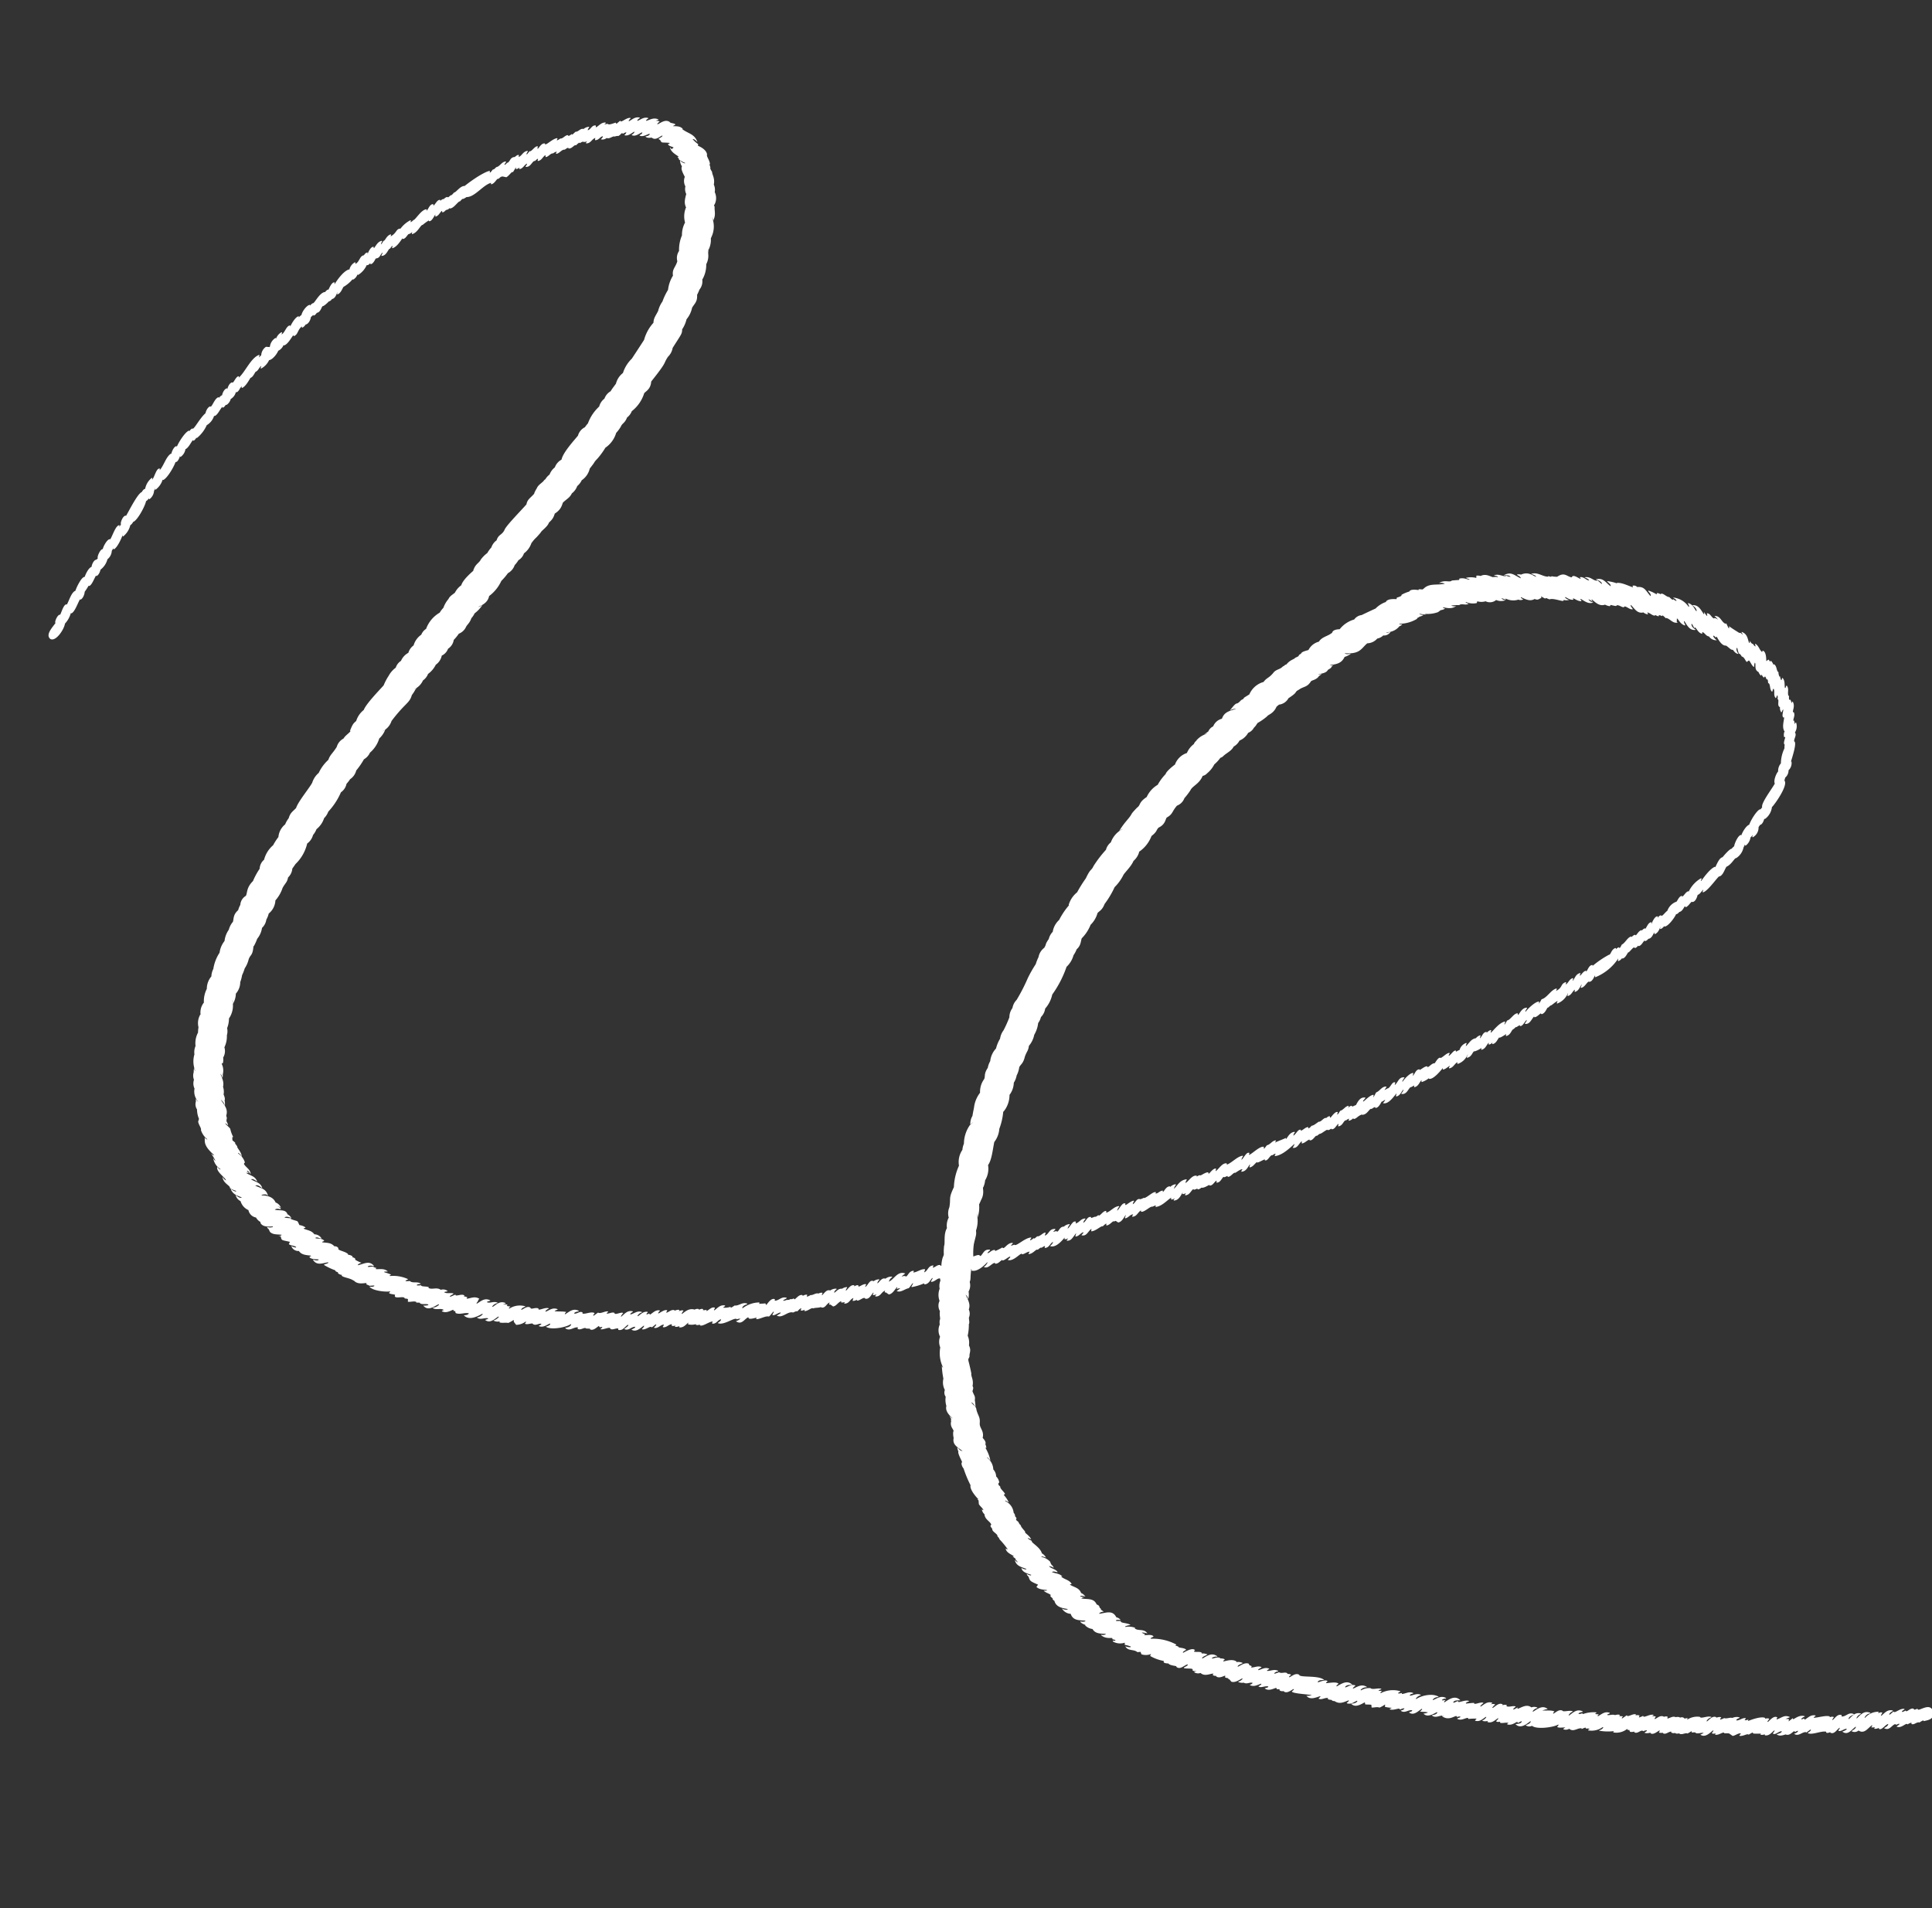 <svg xmlns="http://www.w3.org/2000/svg" width="414.873" height="409.746" viewBox="0 0 414.873 409.746">
  <rect x="0" y="0" width="414.873" height="409.746" fill="#333333" stroke="none"/>
  <path id="Path_3039" data-name="Path 3039" d="M311.24,275.243Zm-88.192-4.623.009-.029A.148.148,0,0,0,223.048,270.62Zm0,0-.008.027ZM399.488,404.486l-.023.022Zm-179.717-4.94ZM375.289,458.56c.594-1.779.781-1.843.759-2.824a6.36,6.36,0,0,0,.538-3.633,2.094,2.094,0,0,1,.088.894,6.706,6.706,0,0,0,.626-2.831h0l.07-.021c.045-.181.238-.384.425-.79,1.024-1.406.543-2.692.778-2.692a4.523,4.523,0,0,0,.553-1.451,4.771,4.771,0,0,0,.972-3.189c.91-.988,1.354-3.252,1.849-4.784a5.217,5.217,0,0,0,1.371-2.7,13.635,13.635,0,0,0,1.226-3.588h0l.07,0a5.621,5.621,0,0,0,1.645-3.427,4.543,4.543,0,0,0,1.19-2.5,4.4,4.4,0,0,0,.773-1.49,5.417,5.417,0,0,0,.744-1.713c.382-.6.916-.646,1.436-2.125.555-1.151.829-1.085,1.1-2.2a5.272,5.272,0,0,0,1.391-2.248,6.345,6.345,0,0,0,1.1-2.416,3.691,3.691,0,0,0,.731-1.215,3.192,3.192,0,0,0,1.091-1.714,6.6,6.6,0,0,0,1.823-2.834,22.924,22.924,0,0,0,3.681-5.6,5.277,5.277,0,0,0,1.745-2.311,6.066,6.066,0,0,0,.809-1.2c.991-.717,1.007-1.5,1.324-2.224a8.627,8.627,0,0,0,2.2-2.689,5.584,5.584,0,0,0,1.736-2.334c.384-.419,1.041-.464,1.725-1.8a19.579,19.579,0,0,0,2.52-3.369,9.8,9.8,0,0,0,2.1-2.327c.279-.494,1.876-1.654,2.517-2.838a3.906,3.906,0,0,0,1.392-1.737l-.014-.084h0a7.117,7.117,0,0,0,3.023-3.09c1.355-.837,1.113-1.175,1.716-1.64,1.558-.541,1.61-1.666,1.971-1.968,1.395-.594,1.171-1.125,2.438-2.3a2.729,2.729,0,0,0,1.755-1.435,14.6,14.6,0,0,0,1.453-1.538c.524-.894,2.03-1.13,2.942-2.8a1.727,1.727,0,0,0,1-.444,5.959,5.959,0,0,0,1.737-1.74,7.776,7.776,0,0,0,1.447-1.275,1.392,1.392,0,0,0,.7-.337c.777-.588,1.852-.89,2.387-1.759a3.131,3.131,0,0,0,1.387-1.154,3.792,3.792,0,0,0,2.021-1.455,2.493,2.493,0,0,0,1.133-.693c.358-.5.471-.357.938-1.029.04-.015.08-.031.118-.048l-.027-.088h0a12.909,12.909,0,0,0,2.275-1.249c.2-.328,1.4-.4,2.2-1.82a6.206,6.206,0,0,1,.6-.4,2.647,2.647,0,0,0,2.149-1.155c2.431-1.242,1.189-1.076,2.421-1.587,1.073-.621,1.777-.283,2.719-1.467l.045-.017c.029-.23.946-.15,1.679-.8.223-.322.378-.2.8-.619a1.111,1.111,0,0,1-.812.024c.65-.033,1.819-.037,2.208-.7.8-.368.688-.339.942-.7.146-.071.3-.132.445-.2a1.188,1.188,0,0,1-.9-.085c1.5,0,2.58-.107,3.366-1.405a4.187,4.187,0,0,0,1.422-.541c-.518,0-.929.127-1.353-.241,3.34.6,3.656-.668,5.071-1.607a2.939,2.939,0,0,0,2.231-.783,2.58,2.58,0,0,0,1.357-.538,1.6,1.6,0,0,0,1.647-.616,2.181,2.181,0,0,1-.809.09l-.113-.109a3.422,3.422,0,0,0,2.925-.953,1.88,1.88,0,0,0,.688-.349c-.167-.011-.336-.029-.521-.047l-.185-.152a7.313,7.313,0,0,0,3.905-.624c.382-.493.244-.1.635-.438a2.211,2.211,0,0,0,.881-.257c-.33-.1-.665-.079-.879-.384a9.039,9.039,0,0,0,1.529.372l-.223-.067-.043-.123a6.743,6.743,0,0,0,2.784-.083l.6-.358a2.358,2.358,0,0,0,.973-.226,2.135,2.135,0,0,0-.368-.192l-.051-.154c.954.287,1.937.624,2.868.009a1.376,1.376,0,0,1-1.069-.179,8.469,8.469,0,0,1,1.72.081c.55-.385,1.423.279,2.049-.092a4.293,4.293,0,0,1-.56-.279l-.036-.174a3.841,3.841,0,0,0,2.34.5h0l.157-.366a3.087,3.087,0,0,0,1.77.184,2.084,2.084,0,0,0,2.282-.033,2.635,2.635,0,0,0,2.04.238,1.5,1.5,0,0,1-.881-.444c.236-.056.449.176,1.02.368l-.152-.129.042-.129a3.56,3.56,0,0,0,2.681.515,1.223,1.223,0,0,0,1.046.061c-.158-.116-.3-.229-.451-.36l.006-.182c.889.533,1.82,1.2,2.88.712.668.316.663.222,1.49-.1h0l-.073-.326h0c.291.189.553.412.857.579.228-.166.1-.13.907.267.761-.27,2.7.8,2.919.609l.122-.169a1.812,1.812,0,0,0,1.138.085,1.508,1.508,0,0,1-.878-.645c.364-.039.743.639,1.672.734.161-.1.153-.018.013-.3.326-.017.86.68,1.7.782l.113-.083a1.71,1.71,0,0,1-.224-.393l.113-.017c.759.569,1.55,1.361,2.605,1.036a1.509,1.509,0,0,1-.986-.74c.228-.016.49.342.918.606a1.747,1.747,0,0,1-.282-.483l.1-.05c.75.783,1.486,1.689,2.693,1.4.25.2.891.482,1.018.408l.167-.223c1.313.493,1.2.339,1.261.229.6-.139,1.357.931,1.673.4.623.15,1.033.88,1.726.781a4.048,4.048,0,0,1-.428-.8l.076-.154c.715.84,1.14,2.063,2.507,1.882a2,2,0,0,0,.81.5l.184-.048-.17-.249.059-.1c.583.182,1.248,1.106,1.634.734a1.806,1.806,0,0,0,.656.337l.063-.224a.891.891,0,0,1,.6.261l.17-.129.063.012c.707.689.479.7.7.61.855.31,1.273,1.4,2.353,1.23-.076-.052-.149-.1-.221-.155a4.532,4.532,0,0,0,.1-.7l.114.005c.417.675.626,1.233,1.372,1.614l.2-.022a1.879,1.879,0,0,1-.235-.875l.124.006c.444.914.936,2.221,2.23,2.085-.434-.349-.875-.734-.809-1.341l.124.013c.142.3.239.606.39.893l.228-.055.033.008c.369.569.583,1.246,1.292,1.478a3.242,3.242,0,0,1,.08-.372c.544.242.647.939,1.317,1.087a1.877,1.877,0,0,0,1.6.988,2.13,2.13,0,0,1-.679-.88l.049-.194a.907.907,0,0,1,.373.423l.3-.075.015,0c.241.59.886,2.094,1.762,2.072.537.387.953,1.116,1.369,1.054.28.438.552.918,1.1,1.01-.194-.439-.448-.849-.222-1.332l.115.066a8.579,8.579,0,0,0,.216,1.257l.1-.057a1.937,1.937,0,0,1,.439.687c.53.185.618.84.929,1.285l.489-.268c.217,0,.471,1.1.9,1.467l.111-.03a1.9,1.9,0,0,1,.239-.851c.294.362-.421,1.487.576,2.1a1.8,1.8,0,0,0,.413.8l.114-.023a2.284,2.284,0,0,1,.086-.221,1.377,1.377,0,0,0,.41.755.639.639,0,0,0,.163-.194l.119-.019a1.635,1.635,0,0,1,.212.638l.2.016c.137.26.05.591.087.881l.124-.04c.35.584.006,1.339.5,1.914.242-.16.061-.345.395-.63.291.652-.255,1.386.255,2.068.262-.125.079-.3.438-.569a2.269,2.269,0,0,1-.08.882l.135.04c.107.5-.39,1.369.209,1.674a1.712,1.712,0,0,0,.144,1.134c.285-.115.133-.307.51-.578-.034.512-.577,1.46-.118,1.765l.138-.085c-.183.947-.711,2.026-.287,2.994l.085-.02a1.762,1.762,0,0,0-.251,1.295,2,2,0,0,1,.241-.005c-.161.514-.652,1.367-.3,1.6a3.536,3.536,0,0,0-.133.789,7.647,7.647,0,0,0-1.1,3.129,2.44,2.44,0,0,0-.768,1.651l0,0c-.489.456-1.234,1.867-.99,2.53-.823,1.179-3.44,3.9-3.233,4.8a2.646,2.646,0,0,0-.388.387c-.392-.254-2.031,1.554-2.767,3.016-.691.137-1.716,1.512-1.971,2.226.018-.074.03-.15.043-.225-.657-.105-1.672,1.739-1.769,2.258a2.754,2.754,0,0,0-.6.484c-.367-.088-1.816,1.265-2.112,1.587-.772.074-1.412,1.428-1.8,1.98l-.066-.109c-1.037.295-2.5,1.882-3.214,2.7l-.111.005c.075-.154.151-.307.228-.459l-.107-.108a6.517,6.517,0,0,0-2.953,2.595c0-.029,0-.061-.008-.1-.554-.013-1,.783-1.49,1.031l0-.187c-.535-.06-.906.609-1.3,1.1a3.227,3.227,0,0,0-2.177,1.738c-.575.328-1.377,1.315-1.44.832-.338-.019-.571.241-.8.461a2.349,2.349,0,0,0,.082-.283c-.63-.3-1.442,1.266-1.578,1.551a1.9,1.9,0,0,0,.093-.453c-.664-.131-1.1.914-1.484,1.284l.017-.114c-.3-.058-.564.195-.781.373l-.065-.092c-.773.075-1.318,1.365-1.462.84a1.188,1.188,0,0,0-.791.437l-.03-.141c-.8-.034-1.489,1.26-2.243,1.5-.163.208-.363.633-.615.733l.023-.123-.058-.1a1.282,1.282,0,0,0-.756.4,1.984,1.984,0,0,0,.071-.264l-.129-.058c-.989.288-1.084,1.35-1.517,1.3a20.338,20.338,0,0,0-3.727,2v-.18c-.72-.137-1.116.921-1.521,1.314l.054-.174-.082-.071c-.553.064-.892.576-1.3.9l-.131-.04c.071-.131.143-.261.216-.392l-.092-.105c-.946.144-1.172.934-1.75,1.541a4.017,4.017,0,0,1,.174-.551l-.118-.074c-.733.171-.965.84-1.551,1.2-.047-.19-.042-.041.087-.422l-.115-.076c-1.193.267-.706,1.1-2.263,1.658.08-.136.159-.271.243-.4l-.085-.112c-1.216.15-2.217,1.8-3.418,1.964a9.72,9.72,0,0,1-.663.894,2.479,2.479,0,0,0,.076-.452c-.734-.165-2.612,1.3-3.041,1.811l-.128.027c.071-.323.358-.5.482-.8-.926-.158-1.487.707-2.018,1.3l-.132.019c.02-.105.032-.213.043-.321-.782-.223-1.71,1.238-2.462,1.284a6.329,6.329,0,0,1-.669.862,2.561,2.561,0,0,1,.244-.611l-.1-.09c-1.274.216-2.32,1.411-3.255,2.12a2.943,2.943,0,0,1,.181-.548l-.114-.077a1.972,1.972,0,0,0-.9.5l0-.168c-.754-.156-1.08.872-1.577,1.206a1.787,1.787,0,0,1,.206-.562l-.1-.088a1.907,1.907,0,0,0-.97.527c-1.1.056-1.552.947-2.33,1.491a1.776,1.776,0,0,1,.253-.607l-.095-.1a2.288,2.288,0,0,0-1.583,1.362c-.693.192-.3.126-.829.289l.06-.23c-.484-.218-1.045.681-1.631.94l-.04-.115c.087-.133.174-.266.266-.395l-.075-.116c-.7.055-1.265.671-1.939.906-.458-.368-1.151.763-1.437,1-.669-.152-1.578,1.087-1.661.467-.425-.057-1.009.33-1.659.633l-.025-.144c-.8-.124-1.075.878-1.6,1.244a4.071,4.071,0,0,1,.2-.567c-.455-.309-1.909.855-2.464,1.537l-.11-.005c.125-.344.412-.528.58-.843-1.215-.279-1.47.936-2.257,1.43a3.935,3.935,0,0,1,.179-.545c-.664-.424-1.213,1.193-1.833,1.1a2.787,2.787,0,0,1-.657.268,7.361,7.361,0,0,0,.544-.675c-.987-.243-1.5.783-2.356.994-.254.322-.463.717-.744,1.014a2.671,2.671,0,0,0,.143-.542c-.588-.15-1.828.879-2.3,1.18l-.136-.062c.2-.257.456-.442.645-.71-1.083-.33-1.685.6-2.212,1.366-.581.142-.618.226-.867.254l.005-.172c-.327-.089-.6.135-.868.309.057-.1.113-.2.165-.308l-.1-.094c-.72.085-1.117.773-1.818.883-.217.237-.443.623-.737.768a2.343,2.343,0,0,1,.192-.54c-.447-.328-1.382.739-1.661,1l-.144-.012a.864.864,0,0,0,.014-.279c-.521-.107-.732.4-.957.251-.547.024-1.057.78-1.552.661-.423.2-1.178.749-1.615.7a2.337,2.337,0,0,1-.7.511.859.859,0,0,1-.039-.286c-.511-.138-1.149.52-1.688.606l.053-.213c-.6-.268-1.1.826-1.726,1.084a1.165,1.165,0,0,1,.4-.667l-.055-.126c-.93,0-1.395.7-1.939,1.325-.131-.055-.117,0-.035-.223-.813.283-1.652.471-2.458.757.083-.119.166-.239.251-.356l-.074-.112c-.786.034-1.21.78-1.96.857-.213.21-.411.435-.628.64l-.131-.031a2.107,2.107,0,0,0,.081-.344c-.824-.308-2.562,1.168-3.319,1.392-.035-.233-.033-.061.1-.4-.592-.429-1.291.944-1.865,1.286a1.575,1.575,0,0,1,.431-.74l-.065-.118c-1.141.014-2.43,1.223-3.534,1.538-.083-.113-.068-.055-.056-.261-.927-.293-1.9,1.141-2.551,1.419.042-.189.112-.343.169-.529-.463-.241-1.219.57-1.613.878l-.155-.024a.612.612,0,0,0,0-.254c-.468-.091-1.221.326-1.691.493-.246-.167-.709.089-.851.159l.021-.179c-.959-.341-1.872,1.05-2.578,1.287a1.408,1.408,0,0,1,.364-.645l-.068-.115c-1.391.013-1.948,1.008-2.88,1.756a1.866,1.866,0,0,1,.52-.822l-.056-.122a1.94,1.94,0,0,0-1.21.447l-.046-.119c-.723-.114-1.151.648-1.624,1.052-.048-.14-.053-.075.033-.288-.62-.152-1.073.532-1.664.436a2.744,2.744,0,0,0,.12-.254c-.457-.345-1.748.779-2.618.978l-.072-.087a3.14,3.14,0,0,1-.823.239c-.731-.38-1.142.745-1.7.889a1.327,1.327,0,0,1,.352-.62l-.069-.113c-.838,0-2.234,1.311-1.825.441-.622-.458-1.36.974-1.933,1.322a1.715,1.715,0,0,1,.539-.811l-.048-.124c-1.032-.049-1.885.937-2.838,1.127-.043-.155-.05-.083.037-.34-.6-.331-1.677,1.233-1.793.653-.22.132-.6.4-.812.285-1,.259-.833.229-.783,0-.794-.356-1.206.88-1.807,1.027a1.356,1.356,0,0,1,.548-.728l-.028-.132c-.941-.1-1.312.69-2.115.836-.055-.147-.065-.071.06-.35-.648-.447-1.317.957-1.941,1.283a1.692,1.692,0,0,1,.549-.806l-.047-.123a1.949,1.949,0,0,0-1.242.4c-.8-.047-.994.545-1.451.924l-.4-.134a3.626,3.626,0,0,1-.566.091,4.812,4.812,0,0,1,.519-.43l-.005-.138c-1.333-.231-1.408.978-2.385,1.187a3.479,3.479,0,0,1,.263-.573c-.381-.322-1.354.77-1.9.542-.337.231-.7.568-.818.317a1.965,1.965,0,0,1-.751.391l-.023-.138c.1-.114.2-.226.3-.336l-.057-.117c-1.366-.07-3.469,1.737-3.745,1.143a1.557,1.557,0,0,1-.749.131,5.261,5.261,0,0,1,.473-.4l-.013-.135c-1.22-.193-2.006,1.4-2.3.741a12.391,12.391,0,0,1-1.6.608.5.5,0,0,0-.085-.242c-.719-.108-1.272.642-1.622.509.052-.178.462-.446.607-.532l.008-.139c-1.293-.292-1.465.649-2.175,1.152-.312-.288-.23-.421-1.539-.076A13.68,13.68,0,0,1,375.289,458.56Zm150.88,122.078c.6-.018,1.177-.479,1.78-.374-.054.2.012.132-.333.385l.013.116c.767.252,1.722-.395,1.993-.03a5.838,5.838,0,0,1,.883-.379l.143.255c.529.063,1.063.135,1.595.164a.784.784,0,0,0-.1.223,1.524,1.524,0,0,0,.933.009l-.052.143.091.1c.847.189,1.366-.375,2-.827l.146,0c-.088.261-.336.379-.454.618.449.456,1.3-.4,1.957-.3-.076.161-.028.348-1.175.532.515.542,1.252.371,1.911.237.711.39,1.286-.169,1.878-.512h0l.236.2a1.213,1.213,0,0,1,.623-.181l.023,0c-.181.4-.544.424-.929.563.852.72,1.68-.214,2.556-.12v.14a9.03,9.03,0,0,0,.976-.561l.142.015c-.1.378-.493.457-.773.663.928.6,2.9-.232,4.018.13l-.063.157c.242.221.617.1.9.027l.013.12c.788.521,1.5-.576,2.084-.863.013.311.021.072-.317.573l.048.108c.659.16,1.126-.346,1.737-.3l-.007.148a3.017,3.017,0,0,1-.98.37c1.134,1.057,2.1-.315,3-.766.023.4-.562.645-1.024.864a1.27,1.27,0,0,0,1.515.033c1.169.96,2.081-.349,3.007-.845.017.216.062.111-.227.46a2.747,2.747,0,0,0,.809.055c-.061.072-.123.143-.186.213l.044.112a1.873,1.873,0,0,0,.985-.111l-.069.16c.5.6,1.464-.72,2.131-.776-.114.472-.611.6-.987.8,1.048.749,1.627-.4,2.425-.607l.322.167a1.382,1.382,0,0,1,.6-.167v.145a5.529,5.529,0,0,1-.657.4c.988.648,2.2-.758,2.4-.2a2.4,2.4,0,0,1,.864-.288,1.668,1.668,0,0,1-.009.285c.564.323,1.193-.417,1.748-.139a2.92,2.92,0,0,1,.866-.371l.056.168c1.066-.109,2.24-.192,2.242-1.588-.208-2.718-3.431-.221-3.268-1.207-.639.188-.835.214-.826-.077-.756-.345-1.669.8-1.753.2a3.529,3.529,0,0,1-.745.243l-.094-.073c.111-.229.376-.309.594-.411l.016-.125c-.96-.3-2.211.857-2.385.3-.3.186-.578.413-.884.588l-.117-.034c.13-.374.5-.515.846-.655l.029-.124c-1.1-.4-1.729.288-2.558.858l-.117-.029a4.221,4.221,0,0,1,.392-.586c-.266-.218-.664-.066-.965.016.068-.069.136-.14.2-.214l-.08-.1a3.716,3.716,0,0,0-2.953.98l-.119-.018a1.488,1.488,0,0,1,1.281-.793l.073-.117c-1.241-.679-2.063.113-2.988.858l-.12-.015a1.517,1.517,0,0,1,1.022-.8l.033-.122c-1.14-.442-1.809.267-2.642.9l-.126-.014c.227-.577.8-.645,1.324-.859-1.074-.773-1.78.384-2.731.175a2.109,2.109,0,0,0,.039-.295c-.772-.39-1.439.441-1.988.846l-.12-.027a1.182,1.182,0,0,1,.356-.463l.014-.137a1.257,1.257,0,0,0-.872-.016l.063-.156c-.617-.421-2.605-.016-3.4-.1l-.093-.079c.149-.089.3-.177.453-.254l0-.119c-.964-.312-1.539.246-2.341.645-.109-.046-.041,0-.185-.259a2.451,2.451,0,0,1-.534.128l-.067-.1a1.292,1.292,0,0,1,.761-.378l.048-.117c-1.4-.64-2.8.931-2.563.129-.336.185-.641.417-.979.593l-.021-.01.15-.4a1.463,1.463,0,0,0-.767-.142,4.073,4.073,0,0,1,.88-.24l.081-.109c-1.1-.658-1.783.045-2.829.233-.022-.265-.026-.029.173-.429-.7-.525-1.581.419-2.1.762l-.116-.041c.124-.251.338-.371.465-.611a1.155,1.155,0,0,0-.937-.053l.114-.168c-.619-.556-3.015,0-3.644.212l-.117-.054a1,1,0,0,1,.142-.237,1.909,1.909,0,0,1-.792.074l-.029-.115c.091-.067.182-.135.27-.206l-.054-.111c-.7-.188-1.437.46-2.03.258.074-.276.458-.356.73-.435l.038-.116a2.138,2.138,0,0,0-1.537-.047c-.58-.219-1.23.105-1.76-.155a3.866,3.866,0,0,1-.863.235l-.038-.116a2.213,2.213,0,0,1,.289-.3c-.171-.248-.794-.137-1.068-.081l-.006-.122c-.771-.408-1.432.331-2.039.7l-.113-.051a1.5,1.5,0,0,1,1.08-.692l.043-.113c-.845-.4-2.266.254-2.455-.274a3.967,3.967,0,0,0-2.656.268l-.111-.06a1.068,1.068,0,0,1,.171-.249c-.743.11-.77.06-.9-.167-.648-.269-.679.088-.86-.18a1.653,1.653,0,0,0-.791-.082c-.62-.367-1.163.054-1.794.105l-.019-.129a.486.486,0,0,0,.1-.238c-.509-.308-.782.065-.927-.189-.687-.295-1.2.156-1.827.383l-.105-.065c.094-.174.239-.263.325-.439a1.221,1.221,0,0,0-.888-.111c.141-.072.282-.143.426-.207l-.005-.115c-.793-.3-2.281.589-2.2-.023a4.178,4.178,0,0,1-.929.261c-.011-.236.048-.132.156-.394a1.228,1.228,0,0,0-.892-.107l.163-.167c-.4-.468-1.979.517-1.967-.08-.373.174-.707.4-1.078.577l-.1-.068a1,1,0,0,1,.348-.357c-.28-.056-.562-.1-.84-.16l.185-.169c-.182-.24-.765-.164-1.042-.118-.538-.267-1.073-.051-1.626-.181l-.038-.106a4.823,4.823,0,0,1,.569-.2l.031-.112c-1.02-.49-1.69.066-2.593.454l-.1-.071a1.17,1.17,0,0,1,.318-.34,2.317,2.317,0,0,1-.814-.153l.336-.188-.031-.113a6.742,6.742,0,0,0-2.873.066c-.156-.073-.14-.015-.058-.224a1.569,1.569,0,0,1-.888.1c.035-.171.159-.273.892-.345l.074-.1c-1.161-.725-2-.041-3,.56l-.112-.06a1.727,1.727,0,0,1,.931-.674l-.008-.114c-.763-.311-2.045.037-2.134-.342-.719-.384-1.331.172-1.977.441l-.1-.074a1.116,1.116,0,0,1,.348-.348c-.431-.384-1.939-.386-2.551-.493a5.272,5.272,0,0,1,1.173-.192c-1-1.028-2.176-.257-3.178.231l-.1-.073a1.5,1.5,0,0,1,1.061-.6l.04-.109a1.71,1.71,0,0,0-1.274-.171c-.881-.846-1.948-.267-2.929,0l-.1-.073a1.468,1.468,0,0,1,.189-.241c-.334.114-.654.277-.993.372l-.1-.075a1.471,1.471,0,0,1,.59-.451l-.038-.111c-.637-.239-1.323.08-1.94-.237l.153-.153c-.225-.268-.66-.183-.977-.161l.087-.139c-.658-.585-1.614.238-2.192.52l-.1-.075a2.588,2.588,0,0,1,.679-.579c-.16-.253-.8-.2-1.009-.185.139-.06.279-.121.422-.174l0-.112c-1.007-.443-1.663.131-2.535.561l-.1-.076a2.334,2.334,0,0,1,.752-.59l-.049-.111c-.693-.255-2.041.376-1.939-.155-.659-.069-1.111-.017-1.74-.044l-.029-.115a1.357,1.357,0,0,1,.683-.266l.035-.107c-.852-.456-2.546.39-2.334-.249-.322.087-.635.216-.961.283l-.109-.068c.276-.5,1.019-.344,1.511-.3l.085.007c-.991-1.289-2.344-.506-3.444.058l-.1-.076a1.408,1.408,0,0,1,.466-.428,3.423,3.423,0,0,1-.8.052l-.064-.1a1.27,1.27,0,0,1,.874-.216l.08-.093c-1.018-.7-1.815-.19-2.833.133l-.09-.083a1.4,1.4,0,0,1,1.239-.438l.088-.087c-1.262-.918-3.628-.634-4.8.005l-.105-.073a1.647,1.647,0,0,1,1.116-.637l.027-.108c-.8-.42-1.442-.087-2.25-.025l-.115-.068c.156-.276.473-.285.768-.332l.044-.1c-.9-.518-1.554-.034-2.455-.057l.012-.138.071-.088a3.575,3.575,0,0,1-.815.049l-.053-.1a1.064,1.064,0,0,1,.51-.24l0-.11a5.623,5.623,0,0,0-4.2-.03l-.088-.088a1.31,1.31,0,0,1,.428-.366,3.277,3.277,0,0,1-.7-.118l-.073-.091a4.7,4.7,0,0,1,.594-.138l.045-.1c-.594-.349-1.908.081-2.315-.412a3.453,3.453,0,0,0-2.052.279l-.085-.09a1.466,1.466,0,0,1,1.319-.432l.093-.082c-1.031-.8-1.884-.293-2.952.045l-.084-.09a2.655,2.655,0,0,1,.616-.467l-.067-.109c-.758-.3-1.345.058-2.075.242l-.095-.081c.372-.5,1.037-.349,1.613-.306-.952-1.225-2.266-.511-3.36-.032l-.091-.088a1.342,1.342,0,0,1,.517-.409c-.282-.563-2.08-.386-2.629-.425l.014-.133c.108-.085.221-.162.335-.239-.283-.486-1.6-.066-2.037,0l-.1-.077c.3-.447.971-.287,1.428-.276-.993-1.2-5.277-1-5.2-1.672-.7-.522-1.47.073-2.15.318l-.082-.1a1.316,1.316,0,0,1,.488-.362c-.073-.168-.249-.246-.8-.315l.053-.12c-.495-.433-1.266,0-1.752-.416-.33.064-.657.172-.99.212l-.087-.086a1.293,1.293,0,0,1,.886-.33l.046-.1c-.824-.529-1.475-.143-2.379-.243l.009-.127a1.849,1.849,0,0,1,.477-.219l-.017-.11c-.825-.423-1.459-.054-2.287.1l-.076-.095c.235-.256.553-.265.8-.494-.779-.43-1.409-.061-2.219-.145.04-.172.009-.12.148-.227a.733.733,0,0,0-.442-.256l-.187-.422c-.835-.316-1.5.128-2.33.438l-.08-.1c.357-.385.751-.37,1.207-.582a2.315,2.315,0,0,0-1.365-.336l.045-.115c-.731-.65-1.916-.425-2.757-.322l-.074-.095a.968.968,0,0,1,.32-.227l.024-.112a1.406,1.406,0,0,0-.812-.254c-.528-.51-1.188-.211-1.821-.18l-.083-.089a1.318,1.318,0,0,1,1.14-.2l.1-.068c-1.1-.984-2.092-.391-3.237.124l-.093-.1c.382-.423.793-.378,1.247-.649a2.321,2.321,0,0,0-1.253-.333l.107-.115c-.368-.435-1.152-.221-1.639-.467-.037-.136-.081-.083.227-.215-.308-.864-2.38.153-2.584.228l-.079-.111a1.485,1.485,0,0,1,.708-.408l.06-.11c-.484-.506-1.588-.467-1.583-.782a1.72,1.72,0,0,0-.716-.316l.212-.048.117-.139a10.594,10.594,0,0,0-5.322-1.813l-.034-.116a3.765,3.765,0,0,1,.683-.276c-.263-.592-1.372-.427-1.874-.517l-.063-.1a.88.88,0,0,1,.231-.123,1.42,1.42,0,0,1-.732-.4,4.028,4.028,0,0,1,1.191.328c-.59-1.186-1.963-.652-2.594-1.385l.115-.1a4.071,4.071,0,0,0-2.094-.4l-.01-.125a3.58,3.58,0,0,1,1.174-.166c-.549-.573-2.235-.611-1.977-1.072-.338-.056-.69-.066-1.023-.144l-.032-.106c.351-.169.664-.005,1.027.005a1.657,1.657,0,0,0-.857-.662c-.663-1.772-2.217-1.106-3.606-1.146.06-.115.369-.378,1.07-.331-.209-.178-.422-.351-.624-.536l.1-.068a.873.873,0,0,0-.229-.266c-.165-.5-.105-.58-.613-.824-.474-1.512-1.881-1.249-3.139-1.645a.979.979,0,0,1,.806-.143c-.294-.1-.584-.185-.884-.266l-.133-.156a1.943,1.943,0,0,1,1.128.285,2.172,2.172,0,0,0-.847-.881c-.3-1.184-1.349-1.355-2.2-2.031.183-.133.017-.032.386-.088-.274-.917-1.6-1.2-2.08-1.867a1.116,1.116,0,0,1,.26,0h.006c-.688-.73-1.275-.688-2.135-1.139.353-.192.754.008,1.089.151l.141-.031c-.421-.738-1.3-.838-1.724-1.454a1.94,1.94,0,0,1,.989.5c-.249-.889-.377-.295-.639-1.419a3.428,3.428,0,0,0-1.683-1.187l-.072-.16a5.016,5.016,0,0,1,.965.365,2.248,2.248,0,0,0-.776-.987c-.247-1.432-2.2-2.589-1.857-2.862-.268-.217-.685-.408-.828-.727.279.057.444.267.711.337-.335-.958-1.4-1.548-1.094-1.726-.194-.369-.825-1.09-.81-1.484a1.489,1.489,0,0,1-.415-.741c-.562-.628-.539-.455-.337-.807-.149-.543-.374-.469-.235-.67a1.337,1.337,0,0,0-.251-.62,3.068,3.068,0,0,0-1.514-2.659l-.023-.152c.272.129.465.322.724.472a5.652,5.652,0,0,0-.9-1.679h0l.3-.211c-.233-.53-.657-.906-.862-1.425,0-.456.035-.081-.348-.687l.057-.338.122-.075.054,0a2.241,2.241,0,0,0-.527-1.39,2.311,2.311,0,0,0-.451-1.564,3.263,3.263,0,0,0-1.019-2.591l-.006-.147a4.159,4.159,0,0,1,.614.79,8.976,8.976,0,0,0-.765-2.8c.108-.095.06-.095.171.024a1.948,1.948,0,0,0-.128-.836c.346-.543-.422-1.326-.419-1.435.508-1.438-.486-2.141-.3-3.127l-.008-.02c.284-1.362-.206-1.631-.4-3,.055-.648-.541-.97-.95-1.683.466.225.585.683.817,1.1a9.082,9.082,0,0,0,.009-1.453c.216-.942-.006-.853-.3-1.97.274-.747.3-.61.137-1.145.421-1.261-.163-2.109.023-2.662-.325-3.538-.555-2.758-.023-3.624.03-.893.581-1.185.146-2.452a3.746,3.746,0,0,0-.053-2.088,10.669,10.669,0,0,0,.509-2.451c.229-.225.112-.86.157-1.376a2.137,2.137,0,0,0,.159-1.746c.471-.958.171-1.815-.338-3.226a1.4,1.4,0,0,1,.423.908l.023.068h.018a3.967,3.967,0,0,0,.235-1.59,2.6,2.6,0,0,0,.453-2c.363-.741.13-.587.623-2.742l.062-.016c-.017.118-.029.238-.035.357,1.144.489,2.835-.769,3.542-1.428l.038.1a2.54,2.54,0,0,1-.877.852c.917.5,1.568-.49,2.392-.659a1.8,1.8,0,0,1,.128.2c.8.169,1.529-.981,1.65-.5.659-.127,1.084-.555,1.678-.7,0,.306.055.083-.569.688,1.245.579,3.149-1.573,3.174-.878.564,0,1.171-.492,1.686-.392a2.518,2.518,0,0,1-.291.343l.008.135c.937.1,1.8-1.072,2.035-.691a2.867,2.867,0,0,1,.782-.443l.044.117a3.36,3.36,0,0,1,.73-.328l.1.058c-.046.086-.093.171-.138.257l.07.1c.949.013,1.134-.823,1.863-1.136-.133.443-.394.553-.724.849,1.143.556,2.584-.808,3.3-1.5l-.088.346a1.084,1.084,0,0,0,.809-.111c-.3.476-.309.175-.323.5.91.1,1.137-.345,2.153-1.427a3.578,3.578,0,0,1-.246.64l.084.095c.68-.012,1.063-.6,1.673-.758l.07.088c-.145.2-.338.332-.495.515,1.113.447,1.511-.791,2.3-1.148a1.369,1.369,0,0,0-.11.537c.975.065,2.191-1.005,2.577-.81a3.482,3.482,0,0,1,.791-.528,1.719,1.719,0,0,1-.04.428c.77.072,1.561-1.007,1.765-.665.419-.134.2-.207.844.294.791-.024,1.312-.93,1.788-1.471a3.11,3.11,0,0,1-.252.643l.079.1c.632-.016,1.151-.766,1.763-.659a2.558,2.558,0,0,1-.256.344l.022.133c.993.065,1.246-.826,2-1.162l-.045.232c.448.458,2.254-1.025,2.5-.745.28-.081.554-.173.839-.235-.043.083-.086.168-.126.254l.077.1c1.337-.042,2.419-1.089,3.478-1.642a1.14,1.14,0,0,0-.04.4,1.062,1.062,0,0,0,.811-.229,3.6,3.6,0,0,1-.287.363l0,.143c1.046.093,1.552-.83,2.093-1.537l-.1.351a1.233,1.233,0,0,0,.8-.159,3.8,3.8,0,0,1-.253.348l.02.137c.939.053,1.221-.721,1.849-1.144l.157.15a2.229,2.229,0,0,0,.758-.194l-.013.171c.27.147.681-.124.882-.252.45.17,1.284-.233,1.723-.416l.034.127c.675.209,1.1-.66,1.63-.879a3.383,3.383,0,0,1-.046.452c.809.046,1.085-.646,1.595-1.08.448.16.08.079.913-.112l-.008.169c.536.264,1.4-.916,1.7-.654.4-.171,1.187-.669,1.61-.627l.024,0a2.616,2.616,0,0,1-.282.381l.014.141c.993.055,1.427-.8,2-1.425a1.827,1.827,0,0,1-.195.588l.079.1c.9-.055,1.546-1.267,1.731-.849.576-.11,1.093-.388,1.658-.537l-.037.191c.659.388,1.249-1.125,1.784-.885a1.252,1.252,0,0,1,.691-.269,2.8,2.8,0,0,1-.243.362l.027.134c1.548.035,3.306-1.34,4.45-2.16-.085.36-.286.494-.464.8,1.01.286,1.4-.809,2.1-1.218a3.048,3.048,0,0,0-.068.5c.6.011,1.14-.522,1.728-.682v.164c.7.3,1.442-1.106,1.664-.751a4.2,4.2,0,0,1,.677-.4c.258.069.929-.418,1.606-.689.166.039.274.255.948-.167l.029.135c.663.228,1.123-.73,1.611-.991a.891.891,0,0,1-.126.455l.076.1c1.059-.086,1.205-1.248,1.815-1.122a1.172,1.172,0,0,1,.647-.271c-.052.1-.1.209-.16.311l.06.116a1.754,1.754,0,0,0,.978-.444l.026.136c.448.2,1-.5,1.685-.662l.065-.072c1.206.455,1.952-1.339,2.358-.953a2.4,2.4,0,0,1,.79-.353v.169c.575.243,1.257-.781,1.487-1.141.542-.117.506-.309.835-.293a5.875,5.875,0,0,1-.562.628c1.131.432,2.407-1.139,3.116-1.788a3.815,3.815,0,0,1-.188.557l.085.1c.852-.095,1.1-.864,1.68-1.339-.081.413-.349.567-.6.881,1.295.468,1.743-1.339,2.357-1.215a3.657,3.657,0,0,1,.651-.269c-.034.09-.07.182-.107.272l.082.1c.874-.1,1.124-.873,1.691-1.385-.026.117-.053.235-.072.354l.069.1a5.009,5.009,0,0,0,1.6-.66l.028.139c.9.272,2.656-1.472,3.19-2.027l-.067.259.059.107c.512,0,1.075-.477,1.561-.666a4.054,4.054,0,0,1-.263.4l.025.141c.838-.006,1.19-.764,1.846-1.112l.067.1a.843.843,0,0,0-.036.27,3.5,3.5,0,0,0,2.459-1.924,3.927,3.927,0,0,1-.316.687l.054.124c1.156-.081,1.341-1.414,1.82-1.208a5.235,5.235,0,0,0,1.508-.588c-.042.1-.087.2-.136.3l.066.113c.862-.087,1.132-.873,1.706-1.362-.014.105-.028.211-.048.315l.052.117a1.428,1.428,0,0,0,.8-.386c-.027.087-.057.173-.09.259l.08.1c.767-.1,1.061-.755,1.52-1.257.145.034.133.17,1.638-.6-.046.108-.1.214-.148.319l.061.115c1.074-.11,1.221-1.241,1.8-1.34.523-.416.455-.362.587-.322.258-.128.516-.253.777-.372l-.014.189c.512.255,1.112-.774,1.585-1.135.029.3-.184.354-.475.792,1.041.311,1.505-.83,2.16-1.366l0,.156c.434.146,1.094-.473,1.49-.658l.087.141.126.051c.659-.161.952-.732,1.324-1.231.422-.1.27-.16.7-.408.244.046,1.051-.665,1.638-.816a2.883,2.883,0,0,1-.231.407l.035.14a4.053,4.053,0,0,0,2.6-2.038,4.214,4.214,0,0,1-.195.565l.081.1c.741-.118,1.035-.809,1.588-1.207.056.159.059.054-.06.386l.084.1c.813-.137,1.141-.909,1.6-1.482a1.816,1.816,0,0,1-.266.625l.046.135c.774-.063,1.132-.783,1.727-1.171.683.314,1.2-.7,1.592-1.24a.684.684,0,0,0-.027.465,10.708,10.708,0,0,0,5.327-3.506c-.037.167-.089.324-.13.49l.1.083a1.741,1.741,0,0,0,.829-.526l.141.085c.637-.172.89-.716,1.282-1.179.373.01,1.395-1.355,1.508-.815.324.055.569-.211.79-.419l.053.1c.575.067,1-.713,1.395-1.018a.906.906,0,0,1,.213.121,1.6,1.6,0,0,0,.678-.426c.715,0,1.042-.771,1.424-1.248a1.133,1.133,0,0,0,.013.395c.712-.129,1.148-.9,1.429-1.511-.043.16-.1.316-.141.478l.1.086a1.75,1.75,0,0,0,.84-.572l.044.114c.7.137,2.333-1.592,2.767-2.378l.005,0h0c.278.028.538-.222.733-.395.649-.076.945-.713,1.354-1.134.029.09.06.181.095.269.569-.132.949-.715,1.42-1.049.206.211.931.07,1.43-1.325.515-.074.923-.738,1.342-1.005a4.194,4.194,0,0,1-.216.453l.058.142c.986-.14,2.877-2.317,3.747-3.03,1.018.036,1.624-2.041,2.009-1.971,1.127-.472,1.795-1.7,2.126-1.572a3.572,3.572,0,0,0,1.792-2.1,6.861,6.861,0,0,0,.393-.659l-.019.263.121.048a2.613,2.613,0,0,0,1.214-1.623,3.379,3.379,0,0,0,.558-.529c-.054.14-.109.281-.161.422l.094.117a2.383,2.383,0,0,0,1.468-2.05c.13-.147.256-.3.384-.447.448-.014.816-.683,1.012-1.157l.216-.024a3.659,3.659,0,0,0,1.692-2.344c.5-.326,4.073-4.329,3.257-5.393.089-.195.166-.393.238-.6a2.018,2.018,0,0,0,.883-1.493,2.114,2.114,0,0,0,.825-1.764l-.1-.06c.18-.49,1.8-3.965,1.12-4.225.015-.609.719-1.221.385-1.85-.023.01-.043.018-.061.028a2.471,2.471,0,0,0,.529-2.1l-.138-.052c-.082.122-.162.244-.243.367a1.526,1.526,0,0,0-.064-.871l-.132.069c.113-.652.578-1.165.285-1.851l-.136.038c-.148-.35.634-1.248.174-2.262l-.135-.033c-.062.122-.124.244-.186.366a1.591,1.591,0,0,0-.154-.822.474.474,0,0,0-.242.011,2.121,2.121,0,0,1,.066-.847l-.135-.043c-.2-.737.341-1.4-.116-2.179l-.131-.026a2.043,2.043,0,0,1-.225.466l-.11-.017c-.048-.77.226-1.463-.257-2.163l-.13-.01c-.035.124-.071.248-.105.371l-.125.053a1.9,1.9,0,0,1-.141-.794l-.142.009a1.991,1.991,0,0,1-.113-.989c-.446-.178-.161-1.42-.812-1.79l-.1.133a2.279,2.279,0,0,0-.4-.878c-.174-.054-.115-.1-.216.182a2.292,2.292,0,0,0-.34-.556l-.482.292h0c.006-.308.251-2.137-.577-2.315l-.055.235-.114,0c-.517-.57-.514-1.37-1.191-1.851l-.1.056c.037.161.064.325.089.49-.193-.024-.3-.2-.562-.641l-.111.023a2.1,2.1,0,0,1-.452-.734,1.308,1.308,0,0,1-.085.479l-.12-.036c-.222-1.042-.2-1.96-1.306-2.493l-.059.09a4.8,4.8,0,0,1,.249.6c-.13-.156-.487-.669-.7-.5-.7-.544-1.436-1.106-2.078-1.7a1.2,1.2,0,0,1-.012.42l-.12-.008c-.16-.362-.257-.744-.416-1.108l-.076.126c-.935-.362-.872-1.864-2.263-1.942a4.933,4.933,0,0,1,.7.908,1.962,1.962,0,0,0-.748-.487l-.057.126c-.582-.239-.7-1.214-1.418-1.286l-.029,0c-.005.185.048.341.03.525h-.117c-.2-.294-.35-.623-.541-.924a1.966,1.966,0,0,1,.054.476l-.119.027c-.512-.981-.906-2.144-2.237-2.172.4.41.815.731.806,1.339l-.121.022c-.4-.778-.608-1.527-1.488-1.877l-.113.03a2.174,2.174,0,0,1,.218.737l-.113.03a4.552,4.552,0,0,0-3.057-2.326l-.071-.007c.216.21.619.472.68.772l-.115.009c-.7-.423-.329-.457-.747-.321a7.659,7.659,0,0,1-.607-.647c-.692-.095-1.324-1.236-1.821-.806a1.194,1.194,0,0,0-.776-.324l.04.166-.131.067a7.642,7.642,0,0,0-1.636-.966l-.034.142c.214.309.565.7.388,1.1-.857-1.078-.982-2.259-2.646-2.243a.977.977,0,0,0-1.008-.371l.129.212-.1.1c-.927-.424-2.2-1.265-3.239-1.282l-.08.077a8.84,8.84,0,0,0-2-.677h-.009c.173.41.764.645.654,1.179-1.051-.944-1.352-2.067-3.043-1.8.541.246,1.037.44,1.262,1.014l-.084.08c-.278-.273-.511-.563-.789-.834-.823.193-1.339-1.1-2.742-.959.358.215.789.369.949.779-.7-.124-1.084-1-1.913-.905a.575.575,0,0,0,.111.243v.138c-.519-.222-1.5-1.262-1.868-.53-1.072-.309-1.382-1.37-3.092-.456-1.342-.16-1.1-.378-1.246-.142a1.166,1.166,0,0,1-.58-.211l-.121.12h0c-1.188-.119-2.125-1.305-3.532-.967.408.216.776.3,1.029.713-.483-.04-1.423-1.382-3.2-.794a2.4,2.4,0,0,0-.838-.125l-.022.111c.3.211.678.409.729.81-1.341-.765-1.9-1.8-3.626-1.01.493.02,1.166-.012,1.473.45a2.151,2.151,0,0,1-.861-.319c-.673.3-1.472-.713-2.67-.349.293.13.709.132.824.474a2.788,2.788,0,0,1-.4-.129l-.729-.01c-.883-.452-1.546-.886-2.549-.52a2.271,2.271,0,0,0-.893-.159l-.07.481h0a4.592,4.592,0,0,0-2.211-.249c.235.2.543.231.781.456-.442.058-1.033-.6-2.232-.441l.012.194c-.195.158.171.055-1.629.042-.462.469-1.54-.433-2.8.268a1.833,1.833,0,0,1,1.234.253c-1.675.211-3.24-.5-4.555.525l-.012,0c-.466.317-.141.173-1.122.075h0l-.084.167c-.108-.028-1.662-.488-1.977.1a8.542,8.542,0,0,0-1.724.512c-.088.25.009.288-1.1.523l-.075.311h0c-.542-.1-1.994-.319-2.354.362a5.712,5.712,0,0,0-2.337,1.16,140.667,140.667,0,0,0-3.126,1.085,2.3,2.3,0,0,0-1.686.778,6.081,6.081,0,0,0-3.314,1.748c-.291-.025-1.471-.1-1.685.578-1.075.7-2.23.61-3.038,1.612a3.5,3.5,0,0,0-2.41,1.541c-.466.105-1.516.2-1.64.593-1.193.57.124.3-1.389.779-.136.285-1.116.288-1.993,1.208-.558.1-.182.14-.812.353-.712.6-1.268.423-2.015.981-1.193,1.25-1.645.994-2.461,1.9a4.685,4.685,0,0,0-3.311,2.336c-1.386.668-1.206.547-1.349.807a4.824,4.824,0,0,1-.515.211c-1.514,1.353-.508-.3-2.672,2a2.021,2.021,0,0,1,1.4-.218c-1.822.293-2.681.544-3.264,1.774a2.733,2.733,0,0,0-2.038,1.432,2.1,2.1,0,0,0-1.143.961c-.359.232-.753.433-1.111.647a1.481,1.481,0,0,1,.867-.181,4.586,4.586,0,0,0-2.443,1.13c-.121.232-.42.255-.688.781a4.688,4.688,0,0,0-1.693,1.757h0a4.073,4.073,0,0,0-2.747,2.077v.073h0c-.352.213-2.027,1.234-2.275,1.876a10.514,10.514,0,0,0-1.922,2.1,5.819,5.819,0,0,0-2.627,2.366c-1.855.953-1.479,1.595-2.228,2a15.1,15.1,0,0,0-1.272,1.127c-.79,1.184-1.7,1.584-3.145,3.527a1.792,1.792,0,0,1,.848-.383,5.1,5.1,0,0,0-2.872,2.59,3.029,3.029,0,0,0-1.218,1.487,24.734,24.734,0,0,0-3,3.162c-.616,1.04-.666.372-1.926,2.464h0a28.251,28.251,0,0,0-2.178,2.786,5.474,5.474,0,0,0-2.081,2.484l.029.112h0l.024-.075h0l0,0h0l.033.033a15.962,15.962,0,0,0-2.473,2.95,4.38,4.38,0,0,0-1.633,2.389,3.237,3.237,0,0,0-1,1.431c-1.052,1.224-.541.981-1.175,1.795a3.222,3.222,0,0,0-1.43,1.856,8.988,8.988,0,0,0-.741,1.424A26.988,26.988,0,0,0,392.8,403a39.257,39.257,0,0,1-2.883,4.406,3.231,3.231,0,0,0-1.072,1.643,3.342,3.342,0,0,0-.868,1.919,27.376,27.376,0,0,1-1.528,2.626,3.919,3.919,0,0,0-.939,1.719,7.516,7.516,0,0,0-1.083,2,4.692,4.692,0,0,0-1.526,2.572,4.567,4.567,0,0,0-.674,1.385c-.985,1.157-.681,1.694-1.006,2.292a4.647,4.647,0,0,0-1.2,2.839,6.454,6.454,0,0,0-1.642,3.1c-.035.093-.438,1.378-.5,1.67a3.274,3.274,0,0,0-.652,1.894,1.74,1.74,0,0,1,.654-.528,4.625,4.625,0,0,0-.676.556h0l0-.005v-.025l-.048-.024a7.068,7.068,0,0,0-1.726,3.873,4.112,4.112,0,0,0-.465,1.282,4.621,4.621,0,0,0-1.086,3.3,12.142,12.142,0,0,0-1.569,4.466c-1.487,2.437-.83,2.138-1.426,4.213a3.382,3.382,0,0,0-.357,2.225h0l-.089.069a3.71,3.71,0,0,0-.536,2.088c-.909,1.227-.68,3.181-1.005,3.708-.454,2.228.005,1.47-.58,2.522a6.649,6.649,0,0,0-.446,1.643c-.244.057-.2.032-.206-.124-.58-.229-1.066.314-1.62.37l-.066-.093c.071-.09.142-.181.21-.273l-.08-.1c-1.09-.042-1.238,1.046-2.057,1.273.06-.232.217-.382.268-.614-.646-.312-1.841.469-2.605.392l-.019,0c.066-.085.13-.17.189-.258l-.085-.1c-.872-.032-1.14.671-1.638,1.061-.7-.249-.275-.152-1.028-.1.269-.225.564-.362.843-.569-1.556-.8-2.56,1.066-3.672,1.376a1.546,1.546,0,0,1,.792-.862v-.131a2,2,0,0,0-1.452.287c-.665-.36-1.264.421-1.72.773h-.122a1.313,1.313,0,0,1,.512-.663l-.043-.119a1.953,1.953,0,0,0-1.213.281c-.82-.582-1.353.893-1.934,1.031a1.2,1.2,0,0,1,.259-.465l-.042-.115c-.722-.2-1.837.8-1.626.094-.3-.165-.635.005-.929.121l.079-.189c-.634-.41-1.427.55-1.853.879l-.121,0a1.844,1.844,0,0,1,.39-.611l-.083-.1a1.984,1.984,0,0,0-1.021.242c-.752-.124-1.092.28-1.692.656l-.126-.011a1.222,1.222,0,0,1,.618-.645l-.008-.128a2.016,2.016,0,0,0-1.387.246c-.694-.379-1.3.41-1.776.781l-.119-.007a.941.941,0,0,1,.2-.366l-.045-.112a1.325,1.325,0,0,0-.832.092c-.58-.261-1.154.263-1.749.144a1.862,1.862,0,0,1-.779.245c-.045-.15-.068-.074.118-.34-.236-.236-.9.046-1.041.1l.031-.157c-.633-.322-1.29.41-1.773.7-.109-.016-.037.01-.2-.216-.456.172-.551.137-.666.053a1.2,1.2,0,0,1-.859.107,2.827,2.827,0,0,1-.713.124l-.071-.088a4.126,4.126,0,0,1,.769-.357l.054-.129c-1.083-.456-1.629.407-2.582.362-.045-.149-.055-.081.052-.3-.7-.5-1.582.638-2,1.023h0l-.166-.388c-.455.054-.862-.055-1.36-.016l.157-.212-.094-.1a6.033,6.033,0,0,0-3.62.849l-.12-.027c.158-.476.675-.606,1.122-.71l.068-.123c-1.043-.521-1.775.324-2.766.117a4.5,4.5,0,0,1-.854.406l-.038-.123.054-.114a3.677,3.677,0,0,1-1.672.021c.158-.1.318-.207.486-.295l0-.124c-1.006-.294-1.575.321-2.359.794l-.118-.032c.072-.195.215-.3.268-.5-.622-.363-1.3.348-1.864.516l-.015-.146.085-.134a1.908,1.908,0,0,1-.836-.006l.093-.174c-.275-.212-.651-.063-.959.017l.032-.147a1.172,1.172,0,0,0-.906.018c-1.048-.453-1.921.074-2.762.626l-.115-.034a2.456,2.456,0,0,1,.471-.607c-.2-.223-.74-.076-1.023-.006l.175-.2c-.194-.23-.773-.08-1.046,0l-.03-.115c-.638-.265-1.156.249-1.753.37l-.026-.13c.083-.112.172-.218.261-.324-.368-.416-1.5.263-1.919.418l-.122-.044a1.282,1.282,0,0,1,.447-.478l-.048-.112c-.871-.207-1.4.32-2.12.687-.108-.046-.039,0-.189-.252a2.336,2.336,0,0,1-.551.154l-.048-.11a1.68,1.68,0,0,1,.343-.327l-.054-.11c-.888-.213-1.424.333-2.141.726l-.112-.05a1.375,1.375,0,0,1,1-.649l.048-.116c-.979-.449-1.586.149-2.5.269l-.032-.122a1.484,1.484,0,0,1,.6-.371l.011-.117c-1.089-.4-1.728.282-2.557.855l-.116-.039a3.194,3.194,0,0,1,.576-.66c-.358-.4-1.922.38-1.857-.247-.5-.286-1.105.081-1.642-.02l-.052-.1c.119-.073.24-.145.362-.215l-.024-.115c-.578-.187-1.7.408-2.127.018-.353.173-.674.4-1.028.567l-.1-.063a1.041,1.041,0,0,1,.315-.355l.031-.135c-.683-.443-1.829.065-2.566-.137a.537.537,0,0,1,.038-.259c-.583-.428-1.246.268-1.82.048.045-.2.269-.311.975-.363l.087-.1c-1.127-.738-1.959-.1-2.98.416l-.1-.069a1.22,1.22,0,0,1,.378-.393c-.793-.243-1.6-.233-2.393-.41l-.081-.087a4.558,4.558,0,0,1,.627-.185l.048-.108c-.975-.518-1.654-.021-2.571.262l-.1-.074a1.306,1.306,0,0,1,.767-.48l.009-.112c-.815-.363-2.412.473-2.166-.168-.617-.41-1.687.141-1.685-.317-.525-.6-1.408.037-1.962.214l-.09-.083a1.387,1.387,0,0,1,.93-.482l.033-.107a4.167,4.167,0,0,0-3.474.143l-.088-.087a1.269,1.269,0,0,1,.4-.351,3.1,3.1,0,0,1-.8-.217l.2-.148c-.153-.25-.763-.23-.968-.23a5.082,5.082,0,0,1,.565-.14l.039-.1c-1.106-.636-1.872.009-2.841.525l-.105-.078a1.655,1.655,0,0,1,1.2-.624l.038-.1c-.75-.441-1.53.012-2.238-.308l.049-.13a4.915,4.915,0,0,1,.624-.114l.054-.1c-1.1-.709-1.9-.089-2.914.4l-.1-.088a1.538,1.538,0,0,1,.244-.25l.354-.563h.032l.086-.082c-.869-.678-1.644-.337-2.616-.279l-.091-.084a.874.874,0,0,1,.2-.188,1.815,1.815,0,0,0-.776-.314l.186-.127c-.379-.617-2.06.114-1.892-.434-.4.095-.781.257-1.183.347l-.068-.1c.263-.262.608-.265.869-.508-.523-.306-1.609-.052-1.989-.532.27-.055.536-.055.8-.112a1.53,1.53,0,0,0-1.458-.442c-.818-.74-1.9-.158-2.589-.689l.095-.133c-.578-.328-1.6-.226-1.628-.608a3.652,3.652,0,0,1-.888-.055l.011-.118c.246-.172.594-.083.879-.128-.614-.667-1.8-.225-2.292-.86a3.735,3.735,0,0,1-.911-.066l.027-.122a3.775,3.775,0,0,0,.572-.231,7.6,7.6,0,0,0-3.823-1.083l-.051-.105a1.374,1.374,0,0,1,.34-.174,10.717,10.717,0,0,0-1.359-.63l-.084-.149c.27.013.54.023.811.024-.735-.766-1.532-.608-2.475-.75l-.065-.1a1,1,0,0,1,.223-.135,1.887,1.887,0,0,1-.765-.388c-.355-.019-.684.009-1.046-.029l-.061-.1c.464-.259.9-.057,1.382.075-.863-1.462-2.23-.661-3.479-.567.092-.29.652-.408.873-.439a6.559,6.559,0,0,1-1.313-.807l.083-.166a.943.943,0,0,0-.593-.395l.037-.128-.018-.1c-.736-.6-1.04-.259-.858-.536-.568-.741-2.332-1.044-1.94-1.484a.9.9,0,0,0-.8-.511l-.03,0c-.646-.9-1.5-.879-2.49-1.126l-.028-.108a4.61,4.61,0,0,0,.479-.152c-.318-.613-1.222-.576-1.786-.748l-.031-.107c.5-.209.857.3,1.3.28a1.823,1.823,0,0,0-1.439-1.049c-.5-.85-1.283-.976-2.106-1.414l-.016-.149a1.175,1.175,0,0,1,.288-.007l.093-.1a2.853,2.853,0,0,0-1.247-.638c-.445-1.242-.062-.653-1.666-1.473-.038-.132-.07-.087.13-.169a11.8,11.8,0,0,1-1.495-.289c.441-.35,1.047.071,1.473.221a2.083,2.083,0,0,0-.744-.853c-.247-1.185-1.536-.9-2.6-1.273.363-.277.82-.088,1.207.025l.13-.057a2.562,2.562,0,0,0-.762-.732,4.687,4.687,0,0,1,.772.5,1.918,1.918,0,0,0-1.02-1.259c-.365-1.18-1.483-1.664-2.768-1.825l-.067-.115a2.635,2.635,0,0,1,1.074.037,2.367,2.367,0,0,0,.289.282c-.263-1.613-1.326-1.677-2.483-2.44.565-.214,1.1.4,1.444.745-.236-1.363-1.314-1.448-2.207-2.19.5-.123.927.377,1.271.649-.351-1.315-1.261-1.355-2.173-2.125a1.086,1.086,0,0,1,.79.254c-.186-.2-.512-.423-.575-.7.108.019.269-.011.748.849-.021-1.129-.84-1.494-1.235-2.343.08-.21.033-.142.21-.284l.036-.005a3.451,3.451,0,0,0-1.234-2.082l-.037-.165a1.934,1.934,0,0,1,.755.916c-.033-1.146-.886-1.936-.772-2.321-.44-.751-.407-.592-.328-.793a6.207,6.207,0,0,0-.548-.568l.026-.668,0,0,.208-.047a6.986,6.986,0,0,1-.449-1.835c-.287-.454-.7-.817-.966-1.271.274.1.4.335.6.524-.115-1.013-.439-.621-.11-1.585a3.331,3.331,0,0,0-.089-.525c.579-1.322-.077-2.183-.8-3.545a2.218,2.218,0,0,1,.739,1.405,3.765,3.765,0,0,0,.061-1.207c.142-.122.135-.632-.08-1.247a3.215,3.215,0,0,0,.053-1.645c.35-1.029.013-1.73-.25-2.829.246.272.235.6.347.927a4.61,4.61,0,0,0,.136-.781,3.267,3.267,0,0,0-.01-2.291h0c.223-.084.147-.079.255-.075l.016.005a3.3,3.3,0,0,0,.194-1.207,2.683,2.683,0,0,0,.494-2.151,5.406,5.406,0,0,0,.8-2.515,3.032,3.032,0,0,0,.212-1.519,5.59,5.59,0,0,0,.613-2.021,4.888,4.888,0,0,0,1.115-3.9c.073.2.146.635.013.8h0l.034.007.044.015a4.41,4.41,0,0,0,.821-2.065,3.765,3.765,0,0,0,1.2-2.374,7.238,7.238,0,0,0,.546-1.429,10.467,10.467,0,0,0,.72-1.4,5.874,5.874,0,0,0,1.02-1.775c.4-.966.881-.716,1.241-2.279h0v0h0c.034-.144.066-.3.095-.46h0l.071,0a9.665,9.665,0,0,0,.9-1.515,4.706,4.706,0,0,0,1.272-2.214,3.05,3.05,0,0,0,1.113-1.678,4.99,4.99,0,0,0,.645-1.234,3.867,3.867,0,0,0,1.722-2.656,7.635,7.635,0,0,0,1.819-2.514c.707-1,1.089-1.064,1.4-2.1a2.942,2.942,0,0,0,1.109-1.795c.258-.3.526-.592.781-.9a8.888,8.888,0,0,0,2.954-4.116,3.308,3.308,0,0,0,1.444-1.691,4.311,4.311,0,0,0,.864-1.159,5,5,0,0,0,1.874-2.178,3.92,3.92,0,0,0,1.041-1.3,14.6,14.6,0,0,0,3.135-3.846,2.915,2.915,0,0,0,1.384-1.686,7.648,7.648,0,0,0,.867-.9,3.2,3.2,0,0,0,1.509-1.731,15.816,15.816,0,0,0,1.891-2.206,3.115,3.115,0,0,0,1.436-1.284,6.457,6.457,0,0,0,2.3-2.813,4.874,4.874,0,0,0,1.5-1.8,1.363,1.363,0,0,1-.748.359,3.686,3.686,0,0,0,2.27-2.027c3.331-3.554,4.239-3.346,4.913-5.064.9-.958.534-.8,1.317-1.516a1.39,1.39,0,0,1-.736.334,3.744,3.744,0,0,0,2.13-1.7,3,3,0,0,0,1.228-1.267,5.445,5.445,0,0,0,1.861-1.792,3.133,3.133,0,0,0,1.475-1.81,2.61,2.61,0,0,0,1.5-1.327,2.749,2.749,0,0,0,1.415-1.753,9.665,9.665,0,0,0,1.219-1.21,2.885,2.885,0,0,0,1.6-1.138c.327-.621.934-.815,1.426-1.883a4.513,4.513,0,0,0,.811-.973,6.916,6.916,0,0,0,1.893-1.661,1.635,1.635,0,0,1-1.032.37c1.383-.4,2.242-.915,2.622-2.074a8.409,8.409,0,0,0,2.947-2.956,12.584,12.584,0,0,0,1.578-1.5,3.128,3.128,0,0,0,1.629-1.571,5.349,5.349,0,0,0,.9-.959,2.7,2.7,0,0,0,1.342-1.336,4.505,4.505,0,0,0,1.818-2.019c1.153-1.23.65-.54,2.2-2.025.254-.442,1.428-.979,1.937-1.823.068-.287.957-.538,1.453-1.806l.056-.037-.013-.079h0c1.8-.869,1.783-2.072,2.117-2.262,1.041-.74,1.459-.824,2.018-1.686a3.391,3.391,0,0,0,1.3-1.431,3.662,3.662,0,0,0,1.089-1.137,4.182,4.182,0,0,0,1.982-2.324c1.679-1.693.73-.974,1.9-1.976a16.145,16.145,0,0,0,1.9-2.113,5.827,5.827,0,0,0,2.64-2.924,7.31,7.31,0,0,0,1.14-1.242c.366-.7.9-.585,1.532-1.8a3.106,3.106,0,0,0,1.149-1.239,7.818,7.818,0,0,0,3.054-3.555c.422-.411,1.469-.7,1.757-2.332,4.095-4.167,2.816-3.3,4.136-4.909a3.476,3.476,0,0,0,1.2-1.791c2.218-2.812,2.306-2.729,2.451-3.754a6.691,6.691,0,0,0,1.161-2.048,5.6,5.6,0,0,0,1.439-2.33c.637-.862,1.3-1.146,1.359-2.645a9.517,9.517,0,0,0,.622-1.062,2.79,2.79,0,0,0,.829-2.066,6.227,6.227,0,0,0,1.191-3.2,3.858,3.858,0,0,0,.6-2.834,1.519,1.519,0,0,1,.047.811c.072-.362.088-.727.157-1.088h0l.062.009a4.689,4.689,0,0,0,.7-2.316l.22-.379h0a5.224,5.224,0,0,0,.493-4.121,2.2,2.2,0,0,1,.218.77l.016,0,.036-.135c.66-1.089.381-1.963.533-2.728-.026-.146-.063-.3-.1-.458h0l.1-.036a2.952,2.952,0,0,0,.355-2.688,2.726,2.726,0,0,0-.025-1.639c.437-1.326-.208-2.361-.067-2.659-.158-.471-.412-.754-.275-1.059-.121-.766-.161-.5-.006-.85-.123-1.083-.611-1.528-.414-2.024-.049-.923-1.043-1.667-1.749-2.041h0l.078-.353a5.3,5.3,0,0,1-1.072-1.2c.445.041.707.467.962.744-.4-1.821-1.811-2-2.927-3.084l.086-.081c-.527-.67-1.269-.659-2.047-.786h0l.59-.264c-.084-.344-1.093-.365-1.191-.727-.875-.633-1.715-.074-2.586.261l-.095-.1a2.963,2.963,0,0,1,.591-.448,1.915,1.915,0,0,0-.844-.269,5.438,5.438,0,0,1,.585-.108l.014-.11c-.927-.54-1.627-.16-2.558.038l-.12-.062a1.177,1.177,0,0,1,.564-.4l-.048-.115c-.88-.315-1.46.109-2.265.377l-.124-.051a1.215,1.215,0,0,1,.624-.484l-.034-.117c-.925-.3-1.5.192-2.3.527l-.129-.039a1.312,1.312,0,0,1,.5-.51l-.06-.113c-.894-.2-2.208,1.008-2.187.353-1.083.663-.834.726-1.057.321-1.511.364-1.539.259-1.675.1a1.851,1.851,0,0,0-.794.085c.119-.108.239-.213.364-.314l-.045-.119c-.917-.13-1.374.484-2.127.814l-.065-.1a.9.9,0,0,0,.059-.28c-.82-.292-1.175.767-1.845.815a1.158,1.158,0,0,1,.4-.593l-.065-.115a2,2,0,0,0-1.2.348c-.655-.277-1.113.5-1.783.412-.821.618-.751.589-.878.4a2.023,2.023,0,0,1-.692.342,1.13,1.13,0,0,1-.13-.194c-.625-.073-1.123.689-1.693.548a2.841,2.841,0,0,1-.7.317l-.1-.055c.073-.1.145-.209.217-.314l-.087-.1c-1.164.043-2.8,1.61-2.723.864-.626-.2-1.188.59-1.591.942l-.143-.027c.048-.146.119-.275.179-.419-.526-.387-1.533,1.084-1.886.8-.208.2-.4.408-.616.6l-.147-.015a1.684,1.684,0,0,1,.387-.563l-.058-.126c-.96,0-1.228.829-2,1.109a.825.825,0,0,1,.074-.4c-.417-.246-.886.441-1.118.3-.907.061-.973,1.044-1.6,1.087a1.94,1.94,0,0,1-.557.391l-.035-.123a5.8,5.8,0,0,1,.4-.462l-.048-.136c-.942-.024-1.328.938-2.164,1-.229.179-.479.453-.788.436-.188.185-.367.38-.562.558l-.159.017a3.026,3.026,0,0,1,.074-.339c-.308-.137-2.513.6-5.746,2.636-.913-.16-1.98,1.218-2.393,1.154a7.076,7.076,0,0,1-.576.5c-.384-.046-.755.615-.968.293a1.287,1.287,0,0,0-.78.376c-.307-.069-.566.144-.809.3l.022-.2c-.637-.176-1.091.781-1.557,1.059a.628.628,0,0,1-.026-.3c-.71-.188-1.144.917-1.579,1.264a.91.91,0,0,0,.036-.327c-1.137-.139-2.7,2.134-3.085,2a1.248,1.248,0,0,1-.657.387c.051-.11.1-.221.145-.334l-.11-.086a6.265,6.265,0,0,0-2.3,1.57c-.981-.1-.837.835-2.291,1.441.053-.116.105-.234.155-.352l-.107-.089c-.966.214-1.255,1.244-1.676,1.246-.185.223-.356.547-.62.675a1.681,1.681,0,0,1,.339-.613l-.077-.128c-.858.083-1.263.806-1.8,1.376-.117-.072-.1-.012-.061-.28-.54-.156-1.212.823-1.518,1.557a1.666,1.666,0,0,0,.1-.469c-.358-.075-.646.267-.874.507-.914.011-1.053,1.348-2.021,1.65a2.767,2.767,0,0,0,.088-.3l-.126-.067a2.444,2.444,0,0,0-1.357,1.474l-.071-.08c-1.186.212-2.717,1.928-3.42,2.849a1.71,1.71,0,0,1,.068-.4c-.571-.241-1.3,1.136-1.5,1.445l-.086-.081a1.635,1.635,0,0,0-.653.469c-1.2-.078-2.619,2.333-2.865,2.109a1.629,1.629,0,0,0-.666.465l-.009-.172c-.65-.039-1.807,1.2-2.038,1.985a1.829,1.829,0,0,0-.619.444l.031-.232c-.537-.126-1.649,1.217-2.082,2.042a.9.9,0,0,0,.025-.3c-.842-.039-1.278,1.473-2.049,1.738.058-.133.115-.267.17-.4l-.114-.091A2.611,2.611,0,0,0,246.588,250c.058-.168.123-.333.171-.5l-.123-.072a2.536,2.536,0,0,0-1.387,1.741c-.114.086.032.082-.837-.07a2.305,2.305,0,0,0-1.2,1.672,4.264,4.264,0,0,1-.557.438c.065-.144.13-.289.194-.434l-.112-.1c-1.806.456-3.306,3.321-4.824,4.392a2.026,2.026,0,0,0,.062-.278c-.618-.212-1.407,1.618-1.586,1.13-.624.084-1.051.945-1.239,1.468a.9.9,0,0,0,.033-.3c-.539-.014-1.1.826-1.233,1.392l-.016-.03a1.343,1.343,0,0,0-.709.528l0-.18c-.92-.034-1.8,2.265-2.062,1.758-.554.115-.987.833-1.17,1.369-1.383.96-2.933,3.438-3.141,2.949a1.346,1.346,0,0,0-.709.562l0-.174c-.8.012-2.813,2.568-3.081,3.338.028-.1.045-.2.063-.308-.543-.095-1.2,1.036-1.339,1.557l-.064-.089c-1.157.574-1.792,2.437-2.8,3.291a2.623,2.623,0,0,0,.1-.34c-.74-.277-1.263,1.62-1.93,2.225a3.36,3.36,0,0,0,.116-.366l-.14-.058a3.971,3.971,0,0,0-1.654,2.2c-.237-.021-.5.2-.779.586-.944.27-3.043,3.576-3.885,4.72-.6-.307-1.511,1.489-1.268,1.67a3.949,3.949,0,0,1-.442.554,2.218,2.218,0,0,0,.1-.342c-.754-.235-1.713,2.045-2.3,2.787-.457-.307-1.564,1.15-1.82,1.913-.525-.068-1.454,1.507-1.274,1.9l-.355.224h0c-.524,0-1.034.854-1.164,1.424-.652.123-1.4,1.347-1.7,1.989-.65-.163-2.113,2.251-2.269,2.735-.911.229-1.588,1.988-2.146,2.748-.61-.314-1.326,1.558-1.668,2.039-.486-.236-1.46,1.462-1.175,1.657-.726.826-2.5,2.315-1.45,3.3,1.079.74,3.134-1.7,3.453-2.96l0,0a5.347,5.347,0,0,0,1.5-2.146l.035.107c.747-.031,1.744-2.235,2.24-2.838l.013.118c.554-.057,1.071-1.061,1.133-1.582a13.166,13.166,0,0,0,.967-1.207c.475.377,1.438-1.526,1.824-2.027l.006.135c.454-.005.906-.726,1.085-1.273a4.1,4.1,0,0,0,1.711-2.06,2.464,2.464,0,0,0,1.117-1.707c.132-.166.261-.334.395-.5l.011.174.12.048c.784-.38,1.826-2.132,2.187-2.942-.028.11-.055.22-.082.329l.111.083a4.437,4.437,0,0,0,1.785-2.234,1.709,1.709,0,0,0,.676-.645c.922-.168,2.971-3.156,3.249-4.205l.044.05a1.894,1.894,0,0,0,.61-.577l-.027.209.121.044a2.477,2.477,0,0,0,1.172-1.677,3.92,3.92,0,0,0,.368-.709c-.04.135-.086.267-.126.4l.1.1a4.273,4.273,0,0,0,1.771-2.055l-.022.074.1.088c.977-.35,2.589-2.593,3.044-3.566.554.125,1.108-1.2,1.154-1.335a1.594,1.594,0,0,0-.068.295l.116.056a2.536,2.536,0,0,0,1.205-1.542c.647-.182,1.333-1.324,1.806-1.8v.167c.293.054.611-.356.779-.568l.11.081a7.47,7.47,0,0,0,2.391-2.523,3.516,3.516,0,0,0,1.8-1.887l.028.118c.67-.063,1.374-1.363,1.913-1.8l0,.179c.292.068.624-.34.793-.543l.121.072a2.245,2.245,0,0,0,1.076-1.236l.015.034a2.358,2.358,0,0,0,1.271-1.538.594.594,0,0,0-.019.257c.623-.009.863-.88,1.356-1.157-.026.092-.05.186-.069.281l.107.074c.774-.267,1.515-1.319,2-1.961.526-.1.908-.8,1.227-1.181.63-.167.833-.879,1.369-1.139-.056.152-.127.295-.2.441l.068.132a3.869,3.869,0,0,0,1.91-1.615c.711-.033,1.735-1,2.2-1.844l.024.027a2.349,2.349,0,0,0,1.332-1.366c-.037.087-.074.174-.113.26l.072.124c.835-.173,1.622-1.357,2.2-1.969a1.061,1.061,0,0,1,.125.2c.986-.287.852-1.205,1.926-1.912-.015.077-.027.154-.035.231l.116.058a1.8,1.8,0,0,0,.749-.588c.651-.053,1.17-.888,1.315-1.513a1.954,1.954,0,0,0,.543-.4l.01.162c.289.067.613-.3.8-.507.649.012,1.016-.812,1.325-1.272.28.07,1.187-.607,1.458-.868a1.17,1.17,0,0,0,.754-.454c.671-.038,1.077-.864,1.323-1.4-.034.152-.085.3-.123.451l.1.083c.692-.208,1.022-.91,1.414-1.458a7.336,7.336,0,0,0,2.121-1.424l.125.085a2.139,2.139,0,0,0,1.112-1.174c-.023.064-.044.127-.066.192l.093.094a4.683,4.683,0,0,0,2.09-1.926c.18.107.422.006.8-.324l-.012.192c.486.216,1.15-.857,1.255-1.049.987-.055.841-.487,1.584-1.132l.037.11a5.692,5.692,0,0,0-.348.575c1.144.194,1.634-1.431,2.018-1.338a4.722,4.722,0,0,1,.556-.58c.04.183.056.091-.1.414l.067.118c.941-.145,1.79-1.245,2.38-1.9l-.005.151c.592.107.971-.611,1.39-.909.2.052.649-.222.84-.348q-.065.166-.139.329l.07.115c1.205-.18,2.07-1.864,2.428-1.721a10.8,10.8,0,0,1,1.433-.826l.012.162c.573.183,1.195-.93,1.523-1.3a1.175,1.175,0,0,0-.036.476c.7-.072.975-.73,1.5-1.085.069.13.06.065.027.289.147.077.331.082.867-.381a1.267,1.267,0,0,0,.821-.322l.071.086c.854.066,1.921-1.409,2.289-1.286.64-.566.6-.491.726-.45a3.451,3.451,0,0,0,.773-.329c1.707.25,3.828-2.234,5.558-2.479-.022.077-.042.155-.061.234l.1.082c.848-.129,1.307-1.25,1.625-.993.663-.463.571-.42.726-.377.162-.1-.031-.127.988.2.633-.227,1.295-1.194,1.525-.933.282-.3.486-.68.785-.965l-.08.283.067.1a1.312,1.312,0,0,0,.74-.264c-.026.081-.053.16-.082.24l.086.1c.733-.068,1.031-.736,1.638-1.009l.042.117c-.116.193-.281.342-.395.534,1.121.331,1.638-1.259,2.176-1.02a2.7,2.7,0,0,1,.631-.426l.06.095-.137.286.071.108c.832-.035,1.09-.8,1.746-1.1a1.375,1.375,0,0,0-.014.439c.624.013,1.084-.725,1.681-.628a1.672,1.672,0,0,1,.818-.284c-.068.11-.138.218-.213.324l.033.128c.692.03,1.264-.842,1.908-.694.714-.377.667-.345.82-.283l.047.116c.7.186,1.355-.8,1.638-.5a3.889,3.889,0,0,1,.765-.511l.109.127a3.132,3.132,0,0,1,.651-.25,1.039,1.039,0,0,0,.951-.02,3.626,3.626,0,0,1-.281.322l0,.137c.992.155,1.3-.786,2.1-.954-.126.446-.124.307-.073.476.789.093,1.044-.6,1.723-.675-.056.326-.281.392-.484.63a1.458,1.458,0,0,0,1.26-.162c.633.348,1.369-.374,1.735-.118a1.762,1.762,0,0,1,.832-.049c.95-.479.432-.617,1.108-.392a1.2,1.2,0,0,1,.654-.214.855.855,0,0,1-.421.477l-.025.127c.781.262,1.4-.241,2.074-.537l.139.026c-.215.345-.4.38-.719.6.691.517,1.556-.08,2.233-.315l.131.043c-.1.266-.378.371-.617.484l-.055.115c.72.363,1.4-.025,2.109-.175l.119.062c-.183.362-.662.359-1.009.425.322.4.874.371,1.343.381.68.707,1.495.091,2.223-.209l.115.079c-.251.291-.6.327-.9.531.028.108,0,.131.271.249.408.869.114.486,1.94.871l.042.105a1.109,1.109,0,0,1-.358.1c-.027.492,1.014.678,1.1.894a2.007,2.007,0,0,0-.42.294,4.462,4.462,0,0,1-.379-.475c.184,1.129.937,1.535,1.678,2.232-.172.085-.1.084-.3-.005.369.511.315.465.27.589a6.256,6.256,0,0,0,1.29.907l-.088.074a2.008,2.008,0,0,1-.977-.743,2.483,2.483,0,0,0,.286,1.3c-.142.385-.334.549.375,2.32a2.415,2.415,0,0,0-.088,2.049,2.446,2.446,0,0,0,.008,1.648c-.677,1.692-.542,2.135-.342,2.912h0l-.072.061a4.956,4.956,0,0,0-.484,3.093h0a5.551,5.551,0,0,0-.946,2.664,7.793,7.793,0,0,0-.974,3.263,2.693,2.693,0,0,0-.6,2.155c-.528,1.288-1.328,1.549-1.255,2.976A7.343,7.343,0,0,0,331.509,248a12.807,12.807,0,0,0-1.454,2.364,5.76,5.76,0,0,0-1.127,1.9c-.622.987-1.133,1.409-1.275,2.437a8.9,8.9,0,0,0-2.384,3.438,507.9,507.9,0,0,1-3.043,3.736,7.381,7.381,0,0,0-2.215,2.855,4.181,4.181,0,0,0-1.734,2.123c-.44.5-.918.962-1.309,1.5a2.954,2.954,0,0,0-1.483,1.438,3.1,3.1,0,0,0-1.3,1.566,9.2,9.2,0,0,0-2.784,3.338,8.432,8.432,0,0,0-.736.758,2.849,2.849,0,0,0-1.66,1.627c-.529.58-3.452,3.076-4.015,4.651l-.026.023-.01.084h0a3.1,3.1,0,0,0-1.61,1.508,3.56,3.56,0,0,0-1.286,1.412,3.362,3.362,0,0,0-1,.909c-.267.139-.17.073-.515.414-.519.4-1.234.735-1.513,1.321-.193.213-.764,1.067-.656,1.067-.9.873-1.6,1.033-1.919,2.131-1.232,1.145-4.487,3.812-5.166,4.8-.706,1.288-1.458.881-2.019,2.207A2.988,2.988,0,0,0,288,299a6.18,6.18,0,0,0-.991,1.1,6.61,6.61,0,0,0-1.545,1.257c-.448.719-1.2.79-1.75,1.962-.047.056-.093.112-.138.169l.042.054h0l.011-.018a1.619,1.619,0,0,1,.217-.118c-.253.217-2.619,1.729-3.12,2.992a4.384,4.384,0,0,0-1.534,1.448c-.509.342-1.185.618-1.5,1.186a5.939,5.939,0,0,0-1.293,1.775,5.707,5.707,0,0,0-.9.954,6.629,6.629,0,0,0-3.266,3.149,2.63,2.63,0,0,0-1.159,1.137,4.208,4.208,0,0,0-1.884,2.117,2.952,2.952,0,0,0-1.281,1.46h0a3.536,3.536,0,0,0-1.758,1.553,2.717,2.717,0,0,0-1.273,1.338,5.274,5.274,0,0,0-1.687,1.567,11.5,11.5,0,0,0-1.243,1.841l-.041.028.008.052h0c-1.022.921-4.214,3.582-4.819,4.818a4.833,4.833,0,0,0-1.858,2.174c-.724.522-.792.57-1.529,1.912l.067.132.016.016c-.542.539-1.186.774-1.657,1.411a2.911,2.911,0,0,0-1.632,1.627c-1.04,1.343-1.567,1.472-2.087,2.576a8.847,8.847,0,0,0-2.343,2.563,4.564,4.564,0,0,0-1.589,1.9c-.4.77-3.52,3.805-4.032,5.088-.84.712-1.358.886-1.809,2.007a5.685,5.685,0,0,0-.9,1.242,3.944,3.944,0,0,0-1.723,2.551,12.486,12.486,0,0,0-1.315,1.632,6.059,6.059,0,0,0-2.253,2.884,2.7,2.7,0,0,0-1.151,1.832,14.729,14.729,0,0,0-1.7,2.476c-1.594,1.283-1.413,2.337-1.851,2.995a2.4,2.4,0,0,0-1.388,1.807,4.846,4.846,0,0,0-.582,1.08c-1.225.863-1.09,1.724-1.39,2.38a4.152,4.152,0,0,0-1.043,1.579,5.169,5.169,0,0,0-1.165,2.307,5.082,5.082,0,0,0-1.323,2.387,8.8,8.8,0,0,0-1.7,3.323,3.783,3.783,0,0,0-.583,1.551,4.128,4.128,0,0,0-1.256,2.554,5.863,5.863,0,0,0-.936,2.87,3.393,3.393,0,0,0-.976,2.487h0l-.083.017a3.666,3.666,0,0,0-.642,2.64,7.557,7.557,0,0,0-.224,1.127,4.894,4.894,0,0,0-.832,2.811,3.32,3.32,0,0,0-.424,1.751,5.258,5.258,0,0,0-.169,3.61,1.076,1.076,0,0,1-.189-.753,3.471,3.471,0,0,0-.2.929,2.508,2.508,0,0,0-.117,1.632,2.573,2.573,0,0,0-.076,1.894,3.217,3.217,0,0,0,.511,2.888,1.064,1.064,0,0,1-.4-.667.884.884,0,0,0-.1.538,2.035,2.035,0,0,0,.051,1.748,5.214,5.214,0,0,0,.21,2.052l-.244.577c.048.751.588,1.479.408,1.872a4.133,4.133,0,0,0,1.191,2.137c-.308-.055-.43-.282-.6-.527.213.567-.787,1.423,1.662,4.011-.13,0-.2.068-.62-.412a12.077,12.077,0,0,1,.774,1.649c-.247-.132-.315-.383-.416-.636a3.331,3.331,0,0,0,1.311,2.548l-.1.067a1.864,1.864,0,0,1-.55-.636c-.372,1,1.277,2.265,1.6,3.082-.251-.043-.51-.413-.707-.826-.022,1.48,1.53,2.017,1.327,2.575a5.406,5.406,0,0,0,1.358.761l-.253.073a2.325,2.325,0,0,1-.885-.639l-.04.138c.456,1.2,1.174,1.353,2.153,1.94-.253.137-.7-.05-1.269-.7a1.954,1.954,0,0,0,.914,1.44,3.022,3.022,0,0,0,1.481,2.094,2.008,2.008,0,0,0,1.454,1.756,2.368,2.368,0,0,0,.855,1.059l-.032.17c.35,1,1.692,1,2.553,1.048l.025.123a1.933,1.933,0,0,1-1.273-.136.85.85,0,0,0,.31.506l.206.6c.572.731,1.547.669,2.432.894l-.1.13a2.372,2.372,0,0,1-.623-.013c.133.061.308.108.477.165.176,1-.042.765,1.855,1.41h0l-.282.47c.411.4,1.114.383,1.519.8l-.109.08a2.479,2.479,0,0,1-.927-.433A1.567,1.567,0,0,0,231,444.829l.07.006c.469.916,1.5,1.031,2.413,1.255l.082.1c-.125.041-.251.082-.379.114.047.584,1.6.712,1.842.758l.081.1c-.4.252-.9-.033-1.263-.2.628,1.5,2.069.985,3.24.942l-.056.17a5.225,5.225,0,0,1-.859.192l-.026.144a13.379,13.379,0,0,0,2.279,1.386l-.014.148a1.816,1.816,0,0,0,.513.312l0,.213a1.441,1.441,0,0,0,.853.457l-.153.07c.109.467,1.755.734,2.438,1.39.031,0,.055.007.094.009.744,1.083,2.426.673,2.606.838l-.011.294a1.475,1.475,0,0,1,.575.313c.33.047.661.021.992.053l.108.086c-.37.241-.693.127-1.108.052.571.947,3.2,1.518,4.247,1.479l.1.086a.95.95,0,0,1-.312.18c.073.323.816.367,1.26.571l-.093.338c.21.565,2.072.047,2.075.675a2.922,2.922,0,0,1,.669.187h0l-.075.575c.579.164,1.247-.064,1.789.223l-.008.153h0c.886.088.784.109.773.253.591.369,1.217.147,1.764.429l-.076.131a2.867,2.867,0,0,1-1.045-.027c.879,1.382,2.281.422,3.33.053l.036.148a2.13,2.13,0,0,1-1.442.461c.641.728,1.745.158,2.356.757a2.746,2.746,0,0,1-.4.117l-.043.1c.838.541,1.61.167,2.456-.072h0l.138.327c.3-.028.23-.081.312.439.911.522,2.062,0,2.828.384-.317.341-.693.28-1.134.282,1.027,1.315,2.891.537,4,.076l.052.133a2.158,2.158,0,0,1-1.322.556c.69.677,1.578.154,2.366.415l.026.111a6.646,6.646,0,0,1-.678.183c.977.944,2.036-.032,2.927-.447l.061.124a2.343,2.343,0,0,1-1.246.616,1.818,1.818,0,0,0,1.425.312c-.056.046-.113.093-.17.137l.038.11c.567.243,1.242.109,1.845.309a8.889,8.889,0,0,0,1.219-.531h0l-.008.484c.108.034-.114-.2.429.632a3.6,3.6,0,0,0,2.064-.471l.13.049a1.038,1.038,0,0,1-.287.3l.033.11c.63.3,1.6-.151,1.658.228.583.457,1.183-.055,1.783.113l-.04.145a2.806,2.806,0,0,1-.471.2l-.059.109c.858.438,1.582-.013,2.373-.3l.133.044c-.176.4-.655.42-1.02.531.95.873,4.3.61,5.326.032l.139.028c-.25.554-.886.582-1.411.636.842.941,1.838-.036,2.756.166a1.312,1.312,0,0,1-.1.295c.548.5,1.613-.3,1.8.125.973.195.873.022.829.255.613.479,1.453-.227,1.971-.5h0l.189.316a1.419,1.419,0,0,1,.483-.025l.044.108a2.977,2.977,0,0,1-.367.226l-.023.117c.607.233,2.174-.478,2.087.157.473.325,1.123-.074,1.667.075l-.012.294c.973.358,1.44-.547,2.222-.888-.008.268.108.195-.938.837.869.6,1.575-.347,2.392-.224-.068.216.062.174-.866.514.889.742,1.915-.076,2.682-.54l.141.012a1.365,1.365,0,0,1-.553.6l.015.116c.846.251,1.835-.679,2.1-.2.317-.146.589-.364.893-.537l.142.013c-.075.265-.321.412-.529.57l.008.118c.865.255,1.413-.556,2.137-.484l.018,0a1.912,1.912,0,0,1-.3.437l.058.107c.758.171,1.279-.508,1.941-.442h.005a.857.857,0,0,0-.066.326,1.186,1.186,0,0,0,.82.016c-.048.065-.1.128-.152.189l.053.109a1.88,1.88,0,0,0,.952-.086,1.946,1.946,0,0,1-.129.18l.057.107c.849.182,1.381-.385,2.009-.832h0l-.1.369a3.26,3.26,0,0,0,1.684.142l-.019.14a1.015,1.015,0,0,0,.879,0l-.067.16c.46.494,2.019-.535,2.844-.495a3.124,3.124,0,0,1-.155.334l.02.121c.9.215,1.247-.711,1.979-.726-.083.4-.5.515-.8.728,1.24.755,3.856-1.018,4.183-.365a1.405,1.405,0,0,1,.765-.039,2.909,2.909,0,0,1-1.017.416c1.134,1.023,1.841-.292,2.723-.566l.084.268c.4.25,1.247.016,1.719.005-.056.069-.111.139-.162.211l.061.107c.741.115,2.048-.567,2.725-.268.427-.27.7-.694,1.109-.976l.024.151a3.721,3.721,0,0,0-.369.534c.336.345,1.169-.3,1.78-.324l.065.1a3.136,3.136,0,0,1-.923.456c1.077.862,2.462-.754,3.556-.258.806-.272.748-.235.871-.137.325-.174.621-.565.99-.6-.052.128-.1.256-.165.379l.027.122a1.494,1.494,0,0,0,.853-.125c-.04.071-.082.139-.127.206l.062.106c.726.082,1.616-.7,1.848-.379.612-.149,1.127.041,1.722-.124l.057.1c.861.31,1.193-.72,1.877-.866a.857.857,0,0,1-.158.337c.081.108.044.113.289.112l.536.47c.72,0,1.179-.846,1.878-.937l-.091.257a1.374,1.374,0,0,0,.834-.025c-.058.083-.118.164-.181.243l.046.114c1.056.121,1.229-.815,2.051-1a1.968,1.968,0,0,0-.236.6,1.451,1.451,0,0,0,.916-.165l-.025.155c.421.324,1.658-.78,1.839-.18.845.3,1.341-.694,1.867-1.132l.032.126-.189.3.044.118a1.453,1.453,0,0,0,.763-.1,3.637,3.637,0,0,1-.31.309l-.007.132c1.13.215,1.353-.811,2.219-1.021l-.121.3c.088.108.052.1.245.1l.586.5c.793-.009,1.375-.917,1.932-1.4.044.16.069.061-.151.417a3.82,3.82,0,0,1,.808-.108,3.333,3.333,0,0,1-.836.52c.787.537,1.758-.259,2.638-.316.371-.3.627-.7.985-1l.036.118a6.557,6.557,0,0,1-.411.6l.048.115a11.5,11.5,0,0,0,2.753-.529l-.029.166.112.078c.887,0,1.2-.721,1.787-1.227l.037.115a4.973,4.973,0,0,1-.417.6l.04.118c.794.078,1.436-.732,1.965-.517a2.843,2.843,0,0,0,.04.443,3.047,3.047,0,0,0-.358,1.73,3.7,3.7,0,0,0-.294,2.588,2.355,2.355,0,0,0-.15,2.2c-.259.844,0,1.676-.224,1.855a2.652,2.652,0,0,0-.11.989,3.075,3.075,0,0,0-.206,2.659h0l-.068.085a3.186,3.186,0,0,0-.14,2.166,6.925,6.925,0,0,0,.158,4.371l-.135-.1-.11-.3a19.125,19.125,0,0,0,.052,2.77,3.463,3.463,0,0,0,.059,2.449,1.516,1.516,0,0,0,.03,1.466,4.155,4.155,0,0,0-.064,1.963c-.322.817.043,1.712,1.073,2.813a1.726,1.726,0,0,1-.634-.666,6.685,6.685,0,0,0,.3.777c-.107.2-.1.122-.062.46-.5,1.271.59,1.961.209,2.279a3.7,3.7,0,0,0-.052,1.345c-.44,1.361.485,1.954,1.6,2.975-.579-.075-.667-.512-1.032-.879a2.048,2.048,0,0,0,.136.873c-.215.374.358,1.7.548,2.326l-.16.3a1.972,1.972,0,0,0,.338,1.154,24.56,24.56,0,0,0,1.106,3.722c-.313.835.848,2.536,1.34,3.145l-.089.062-.154-.129c.317.54.283-.065.249,1.134.216.489.7.9.852,1.395-.133-.026-.083.017-.321-.233a1.583,1.583,0,0,0,.442,1.12c-.031,1.126.913,1.517,1.221,2.328l-.223.343a2.715,2.715,0,0,0,.344.614c-.2.627,1.108,1.2.933,1.75a1.368,1.368,0,0,1,.392.7,16.164,16.164,0,0,1,1.492,2.261c-.139.016-.085.057-.395-.211-.044,1.015,1.47,1.573,1.559,1.906a.992.992,0,0,1-.3-.086c.683.711.69.569.567.747a3.411,3.411,0,0,1,.469.7,2.794,2.794,0,0,1-.612-.6c.16,1.387,1.295,1.638,2.288,2.194l-.13.079a2.088,2.088,0,0,1-.923-.428c.005.939,1.272,1.392,1.957,1.713l-.154.105a2.208,2.208,0,0,1-.778-.407c-.017.108-.1.143.292.621.237.978.164.969,1.855,1.918h0l-.4.434c.447.612,1.49.762,2.147.9l.01.114a2.029,2.029,0,0,1-.7-.054c.337.5,1.081.706,1.418,1.094l-.117.228a2.084,2.084,0,0,0,.511.566l-.118.032a.85.85,0,0,0,.372.5c.194,1.374,1.484,1.729,2.6,2.038l.045.107a1.539,1.539,0,0,1-1.222-.349,2.345,2.345,0,0,0,1.76,1.353c.349,1.586,1.759,1.521,2.993,1.8l-.075.129a1.867,1.867,0,0,1-1.048-.105c.006.388.848.784.989.854l-.011.141a2.626,2.626,0,0,0,1.467.909c.467,1.088,1.606,1.159,2.655,1.325l.063.1a1.236,1.236,0,0,1-.953-.007l-.1.038c.789,1,2.216.8,2.351.947l.029.26a1.533,1.533,0,0,1,.612.245l-.081.1a2.913,2.913,0,0,1-.528-.054l.019.175a3.13,3.13,0,0,0,2.518.517h0l-.07.458a5.894,5.894,0,0,1,1.291.523l-.1.108a2.4,2.4,0,0,1-1.1-.314c.463,1.16,1.739.765,2.444,1.521.2.03.458,0,.689.025l.138.533a2.968,2.968,0,0,0,2.052.153h0l-.242.394a8.913,8.913,0,0,0,2.8,1.376l-.044.28c.1.179.47.29.977.365.236.429,1.193.594,1.653.769l-.047.109c.749.85,1.754-.2,2.526-.266-.16.344.005.2-.929.612l.014.107c.426.254,2.221.163,1.758.635.177.265.564.269.854.3a3.427,3.427,0,0,1-.453.094l-.074.088a1.574,1.574,0,0,0,1.347.3c.856,1,2.356.223,2.752.465l-.216.19c.143.245.5.291.756.338l-.012.11c.637.6,1.786-.057,1.94.042l-.093.352a2.21,2.21,0,0,0,.675.246l-.039.113a.677.677,0,0,0,.255.166l.362.54c.753.334,1.649-.159,2.359-.463l.124.062a1.579,1.579,0,0,1-.97.526l-.044.1a2.15,2.15,0,0,0,1.146.258c.659.467,1.324-.038,1.913.261a.9.9,0,0,1-.59.306l-.05.1c.808.5,1.554.146,2.371-.053l.115.069a1.267,1.267,0,0,1-.707.4c.315.549,1.489,0,2.123.29-.172.251-.019.132-.834.308.827.869,2.276.059,2.515.188l.066.278c.445.037.692.039.553.311a1.129,1.129,0,0,0,.833.231c.509.73,1.607.018,2.154-.209l.123.059c-.139.2-.339.276-.518.438.171.452,2.984.868,4.176,1.207a2.621,2.621,0,0,1-1.157.031c.677,1.029,1.925.576,2.884.4l.126.061a2.529,2.529,0,0,1-.452.365l.03.109c.678.315,1.413-.2,2,.051l-.121.17a1.621,1.621,0,0,0,.794.271.634.634,0,0,0,.6.317c1,.849,1.911.481,3.008.178l.114.067a1.8,1.8,0,0,1-.532.42l.033.109c.8.357,1.433-.054,2.168-.326l.123.057c-.309.488-.909.449-1.417.443.788,1.021,2.052.371,2.966.012h0l.035.458c.435.095.873.1,1.3.222h0l-.007.593c.547.091,1.173-.08,1.694.191a7.111,7.111,0,0,0,1.259-.55h0l-.091.514a8.409,8.409,0,0,0,1.438.357,2.265,2.265,0,0,1-.426.165l-.055.1c.816.451,2.222-.25,2.156.275.33-.034.7-.249,1.015-.125-.216.319-.52.293-.871.385.8.78,1.693-.1,2.493.194-.176.308-.011.1-.752.384.968.871,1.974-.095,2.833-.5l.061.122a2.08,2.08,0,0,1-.523.421c.548.181,1.164.158,1.688.384a2.858,2.858,0,0,1-1,.15c.78.96,2,.326,2.89-.008l.127.053c-.257.461-.825.446-1.286.485.731.849,1.731.108,2.587.363v.028c-.124-.014-.244-.034-.359-.058l-.029.117c1.334,1.2,2.716.126,3.078.29l.116.214a1.326,1.326,0,0,1,.7-.037c-.087.244.031.113-.758.376.881.811,2.471-.4,2.4.317a15.4,15.4,0,0,1,1.72.11l-.024.135c-.095.059-.189.118-.285.177l.01.111c.906.388,1.581-.159,2.337-.575l.137.036a1.456,1.456,0,0,1-.888.618l-.048.109a2.074,2.074,0,0,0,1.216.138l-.156.145.033.11c.878.347,1.517-.183,2.249-.582l.136.034c-.131.254-.4.338-.547.568.208.245.6.182.888.16l-.125.144c.2.368,1.167.081,1.835.314-.1.063-.2.123-.3.179l-.005.112c.976.427,1.99-.364,2.175-.3l.18.223c.234-.084.458-.2.7-.275l.131.047c-.225.51-.984.433-1.428.414.9,1.208,2.3.316,3.215-.245l.143.024c-.24.5-.729.551-1.2.706a1.322,1.322,0,0,0,1.344.266c.885.933,4.569.81,5.574.335l.134.039a1.111,1.111,0,0,1-.307.339l-.031.135c.441.272,1.171.15,1.69.274a3.691,3.691,0,0,1-.42.195l-.046.113a1.39,1.39,0,0,0,1.277.037h0c.807.872,1.776-.033,2.656.187l-.03.144c.311-.048.618-.242.929-.182l-.009.187h0a2.6,2.6,0,0,1,.817.124c-.109.069-.22.136-.334.2l-.015.115a4.107,4.107,0,0,0,3.158-.369l.136.036c-.194.424-.638.468-1.024.622a10.333,10.333,0,0,0,3.212.443l-.171.168.045.109a3.685,3.685,0,0,0,2.973-.434h0l.21.284a1.93,1.93,0,0,1,.224-.053l.138.436a1.628,1.628,0,0,0,.9.038l-.024.127c.642.611,1.567-.541,1.969.017a1.6,1.6,0,0,1,.776-.118c-.043.155.031.158-.484.383l-.048.115a2.035,2.035,0,0,0,1.244.066l-.016.124c.5.509,1.45-.156,1.937-.358l.138.034a.82.82,0,0,1-.212.28l.015.121a1.378,1.378,0,0,0,.783.095v.121c.609.451,1.258-.277,1.863-.139l-.08.181a1.152,1.152,0,0,0,.825.173c.208.251.561.208.854.181.423.524,1.435-.084,1.759.222.425-.127.877-.42.99-.394l-.04.277h0c.484.048.768-.053.851.2.5.267,1.142-.012,1.693.154a3.789,3.789,0,0,1-.758.295c.922.8,1.995-.089,2.759-.6l.145.007c-.085.223-.269.332-.407.521.062.113.2.226.843.134-.059.061-.12.123-.184.181l.037.111c.8.247,1.893-.647,1.98-.085a4.614,4.614,0,0,1,1,.12Z" transform="matrix(0.995, -0.105, 0.105, 0.995, -212.438, -149.709)" fill="#fff"/>
</svg>
